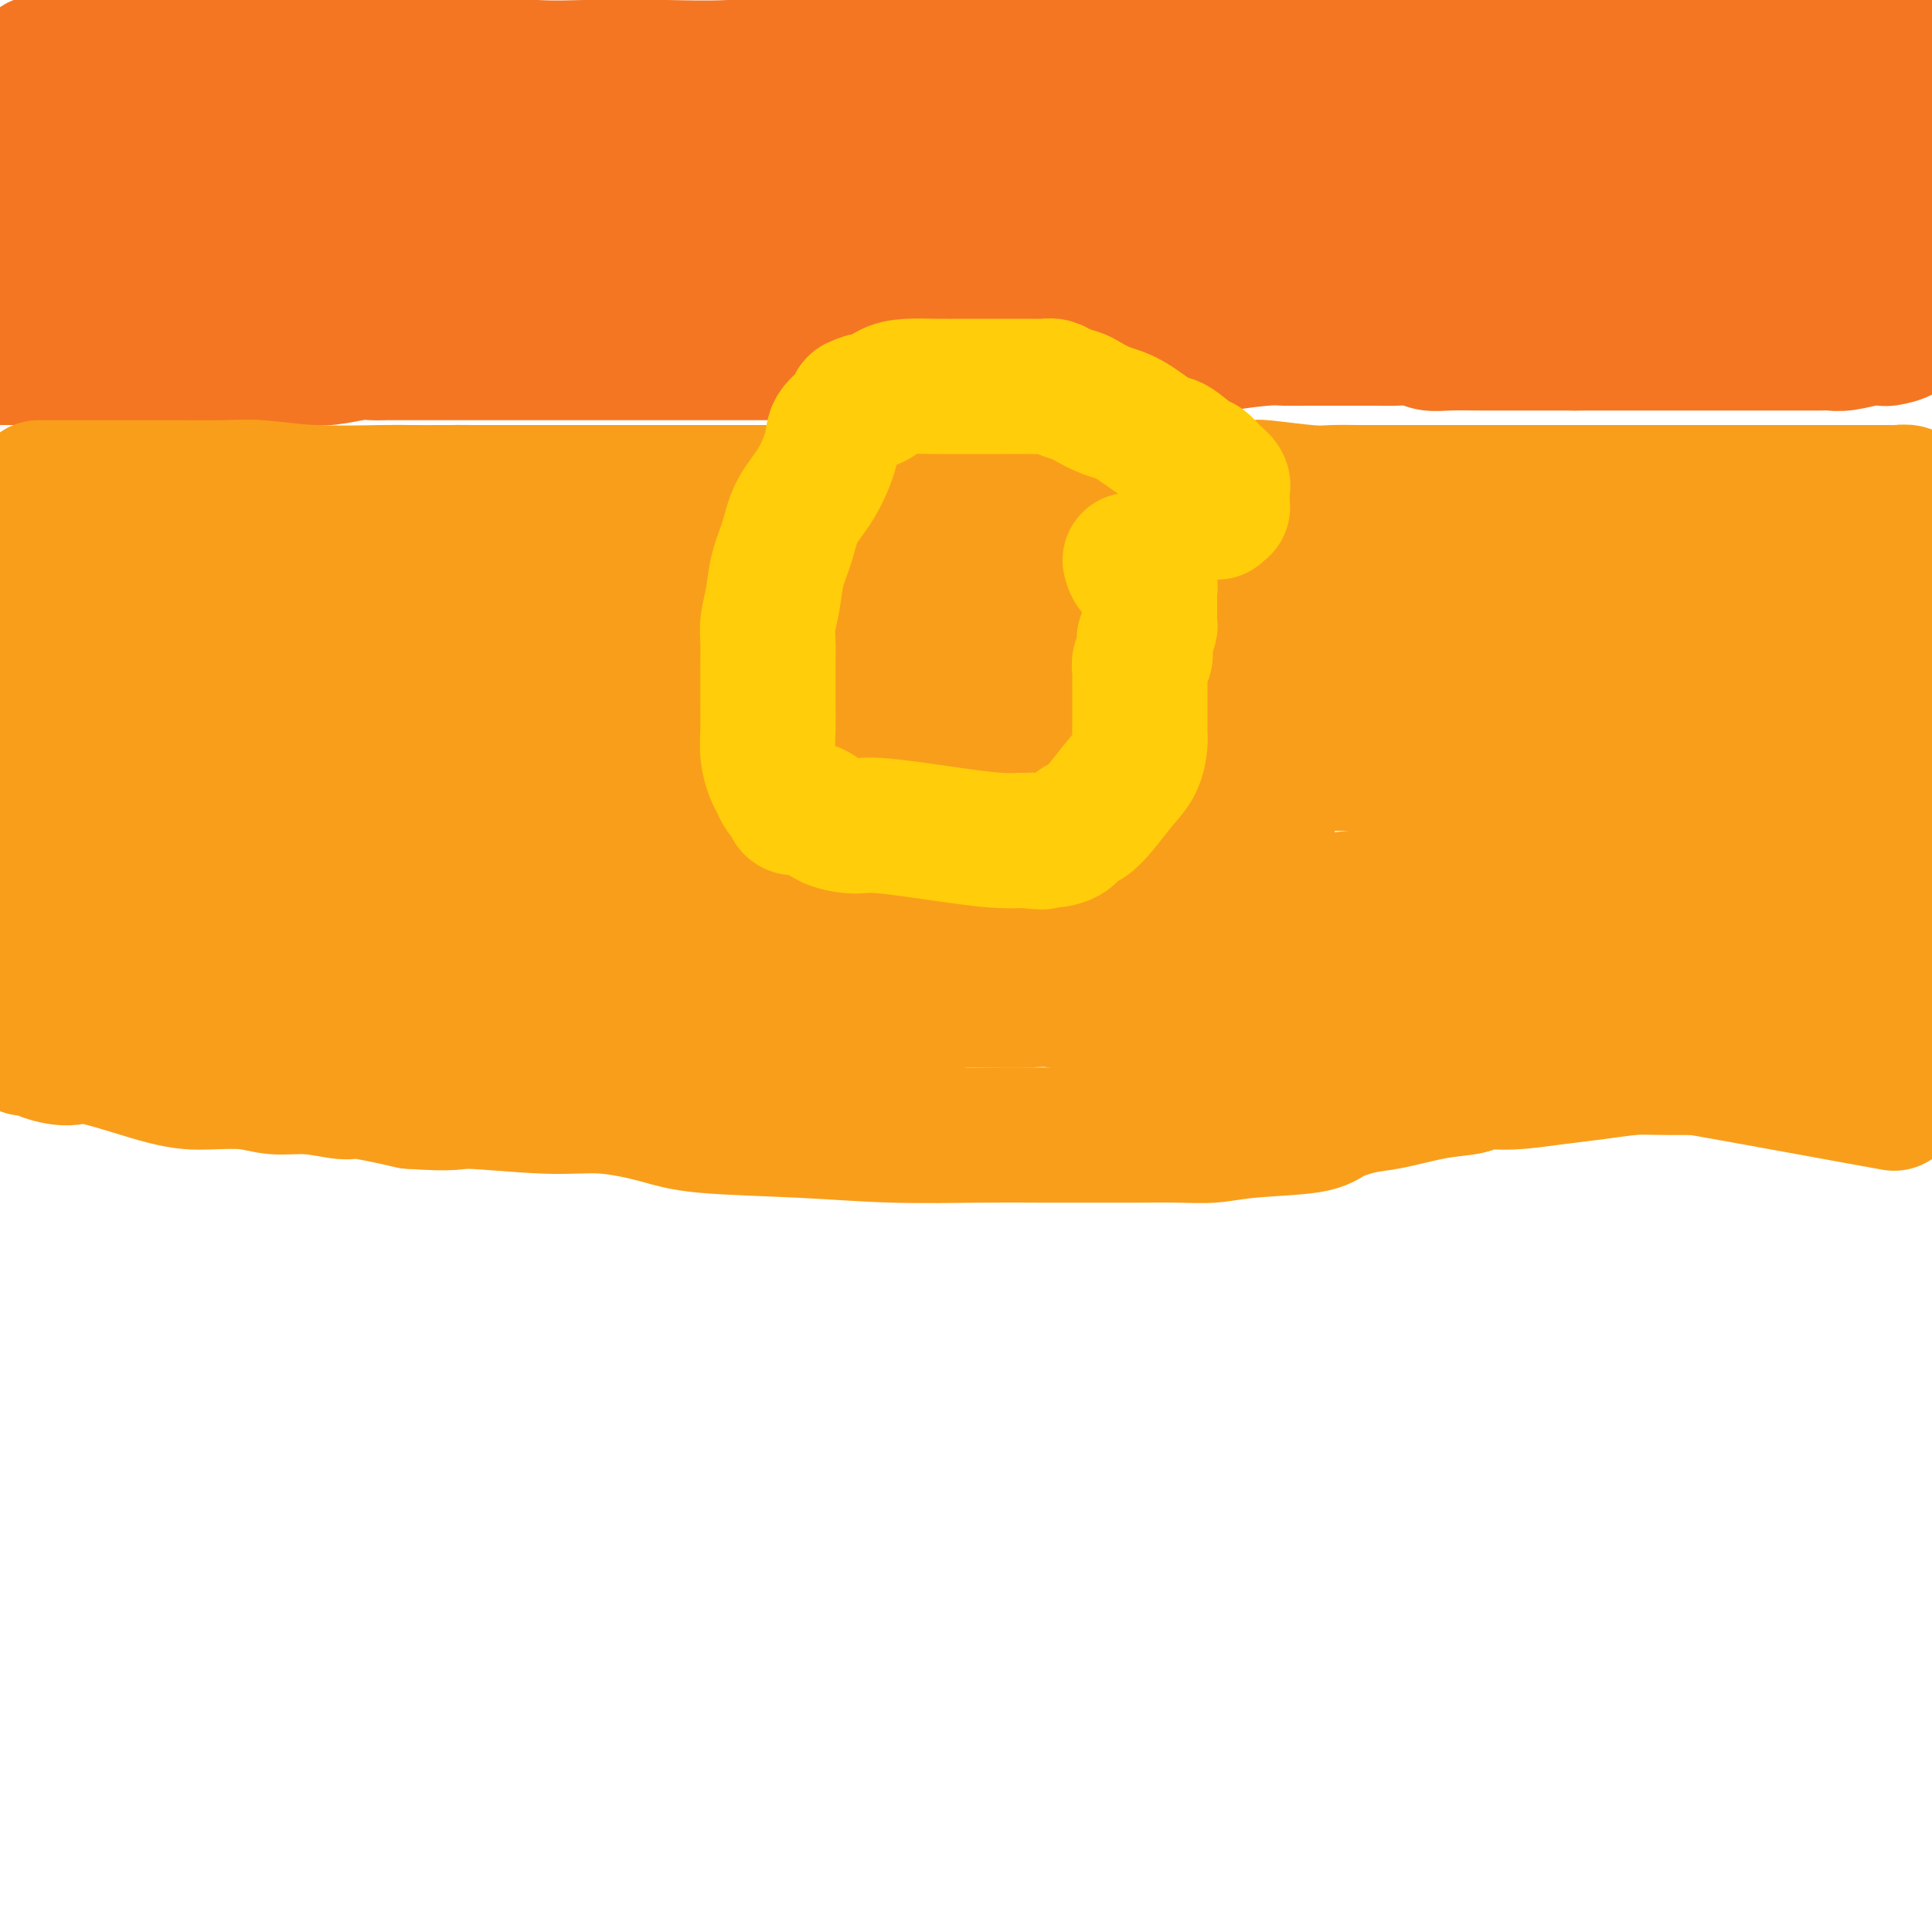 <svg viewBox='0 0 400 400' version='1.1' xmlns='http://www.w3.org/2000/svg' xmlns:xlink='http://www.w3.org/1999/xlink'><g fill='none' stroke='#FFCD0A' stroke-width='6' stroke-linecap='round' stroke-linejoin='round'><path d='M214,112c-0.001,-0.339 -0.003,-0.677 0,-1c0.003,-0.323 0.009,-0.629 0,-1c-0.009,-0.371 -0.034,-0.806 0,-1c0.034,-0.194 0.127,-0.145 0,0c-0.127,0.145 -0.473,0.387 -1,0c-0.527,-0.387 -1.234,-1.402 -2,-2c-0.766,-0.598 -1.591,-0.780 -2,-1c-0.409,-0.220 -0.403,-0.480 -1,-1c-0.597,-0.520 -1.799,-1.301 -4,-2c-2.201,-0.699 -5.402,-1.315 -7,-2c-1.598,-0.685 -1.592,-1.437 -2,-2c-0.408,-0.563 -1.229,-0.935 -2,-1c-0.771,-0.065 -1.491,0.179 -2,0c-0.509,-0.179 -0.806,-0.781 -1,-1c-0.194,-0.219 -0.286,-0.056 -1,0c-0.714,0.056 -2.049,0.005 -3,0c-0.951,-0.005 -1.518,0.036 -2,0c-0.482,-0.036 -0.878,-0.151 -2,0c-1.122,0.151 -2.971,0.566 -4,1c-1.029,0.434 -1.239,0.886 -2,1c-0.761,0.114 -2.075,-0.110 -3,0c-0.925,0.110 -1.463,0.555 -2,1'/><path d='M171,100c-2.002,0.686 -1.506,0.902 -2,1c-0.494,0.098 -1.977,0.078 -3,0c-1.023,-0.078 -1.585,-0.214 -2,0c-0.415,0.214 -0.685,0.779 -1,1c-0.315,0.221 -0.677,0.096 -1,0c-0.323,-0.096 -0.608,-0.165 -1,0c-0.392,0.165 -0.893,0.564 -1,1c-0.107,0.436 0.179,0.908 0,1c-0.179,0.092 -0.822,-0.196 -1,0c-0.178,0.196 0.108,0.875 0,1c-0.108,0.125 -0.609,-0.304 -1,0c-0.391,0.304 -0.672,1.343 -1,2c-0.328,0.657 -0.704,0.934 -1,2c-0.296,1.066 -0.513,2.921 -1,4c-0.487,1.079 -1.244,1.383 -2,3c-0.756,1.617 -1.512,4.547 -2,6c-0.488,1.453 -0.709,1.430 -1,2c-0.291,0.570 -0.653,1.735 -1,3c-0.347,1.265 -0.681,2.632 -1,4c-0.319,1.368 -0.624,2.738 -1,4c-0.376,1.262 -0.822,2.414 -1,3c-0.178,0.586 -0.086,0.604 0,1c0.086,0.396 0.167,1.170 0,2c-0.167,0.830 -0.581,1.715 -1,3c-0.419,1.285 -0.844,2.971 -1,4c-0.156,1.029 -0.042,1.400 0,2c0.042,0.600 0.011,1.429 0,2c-0.011,0.571 -0.003,0.885 0,2c0.003,1.115 0.001,3.033 0,4c-0.001,0.967 -0.000,0.984 0,1'/><path d='M144,159c-0.309,3.833 -0.080,2.914 0,3c0.080,0.086 0.011,1.175 0,2c-0.011,0.825 0.034,1.385 0,2c-0.034,0.615 -0.148,1.286 0,2c0.148,0.714 0.558,1.472 1,2c0.442,0.528 0.915,0.825 1,1c0.085,0.175 -0.219,0.228 0,1c0.219,0.772 0.962,2.262 2,3c1.038,0.738 2.373,0.722 3,1c0.627,0.278 0.547,0.849 1,1c0.453,0.151 1.439,-0.117 2,0c0.561,0.117 0.697,0.618 1,1c0.303,0.382 0.773,0.644 1,1c0.227,0.356 0.210,0.807 1,1c0.790,0.193 2.386,0.128 3,0c0.614,-0.128 0.245,-0.319 1,0c0.755,0.319 2.634,1.147 4,2c1.366,0.853 2.218,1.730 3,2c0.782,0.270 1.493,-0.067 3,0c1.507,0.067 3.811,0.540 5,1c1.189,0.460 1.262,0.908 2,1c0.738,0.092 2.140,-0.171 3,0c0.860,0.171 1.179,0.778 2,1c0.821,0.222 2.143,0.060 3,0c0.857,-0.060 1.250,-0.016 2,0c0.750,0.016 1.856,0.005 3,0c1.144,-0.005 2.326,-0.004 3,0c0.674,0.004 0.840,0.011 2,0c1.160,-0.011 3.312,-0.042 4,0c0.688,0.042 -0.089,0.155 0,0c0.089,-0.155 1.045,-0.577 2,-1'/><path d='M202,186c2.819,-0.329 1.868,-0.652 2,-1c0.132,-0.348 1.347,-0.720 2,-1c0.653,-0.280 0.744,-0.466 1,-1c0.256,-0.534 0.677,-1.415 1,-2c0.323,-0.585 0.547,-0.872 1,-1c0.453,-0.128 1.137,-0.095 2,-1c0.863,-0.905 1.907,-2.748 3,-4c1.093,-1.252 2.234,-1.914 3,-3c0.766,-1.086 1.157,-2.596 2,-4c0.843,-1.404 2.139,-2.701 3,-4c0.861,-1.299 1.289,-2.599 2,-4c0.711,-1.401 1.707,-2.903 2,-4c0.293,-1.097 -0.118,-1.788 0,-3c0.118,-1.212 0.764,-2.944 1,-4c0.236,-1.056 0.063,-1.436 0,-2c-0.063,-0.564 -0.017,-1.311 0,-2c0.017,-0.689 0.005,-1.318 0,-2c-0.005,-0.682 -0.001,-1.415 0,-2c0.001,-0.585 0.000,-1.020 0,-2c-0.000,-0.980 -0.000,-2.504 0,-3c0.000,-0.496 0.000,0.035 0,0c-0.000,-0.035 -0.000,-0.635 0,-1c0.000,-0.365 0.001,-0.493 0,-1c-0.001,-0.507 -0.004,-1.393 0,-2c0.004,-0.607 0.015,-0.936 0,-1c-0.015,-0.064 -0.057,0.138 0,0c0.057,-0.138 0.211,-0.614 0,-1c-0.211,-0.386 -0.789,-0.681 -1,-1c-0.211,-0.319 -0.057,-0.663 0,-1c0.057,-0.337 0.016,-0.668 0,-1c-0.016,-0.332 -0.008,-0.666 0,-1'/><path d='M226,126c-0.408,-5.019 -1.429,-2.567 -2,-2c-0.571,0.567 -0.692,-0.751 -1,-2c-0.308,-1.249 -0.803,-2.430 -1,-3c-0.197,-0.570 -0.095,-0.530 0,-1c0.095,-0.470 0.184,-1.450 0,-2c-0.184,-0.550 -0.640,-0.668 -1,-1c-0.360,-0.332 -0.622,-0.876 -1,-1c-0.378,-0.124 -0.871,0.173 -1,0c-0.129,-0.173 0.106,-0.817 0,-1c-0.106,-0.183 -0.554,0.096 -1,0c-0.446,-0.096 -0.889,-0.565 -1,-1c-0.111,-0.435 0.110,-0.834 0,-1c-0.110,-0.166 -0.552,-0.097 -1,0c-0.448,0.097 -0.904,0.222 -1,0c-0.096,-0.222 0.166,-0.790 0,-1c-0.166,-0.210 -0.762,-0.060 -1,0c-0.238,0.060 -0.119,0.030 0,0'/></g>
<g fill='none' stroke='#FFCD0A' stroke-width='28' stroke-linecap='round' stroke-linejoin='round'><path d='M193,146c0.325,-0.034 0.650,-0.067 1,0c0.350,0.067 0.724,0.236 1,0c0.276,-0.236 0.452,-0.875 1,-1c0.548,-0.125 1.467,0.266 2,0c0.533,-0.266 0.679,-1.187 1,-2c0.321,-0.813 0.818,-1.516 1,-2c0.182,-0.484 0.049,-0.749 0,-1c-0.049,-0.251 -0.013,-0.487 0,-1c0.013,-0.513 0.003,-1.304 0,-2c-0.003,-0.696 -0.000,-1.299 0,-2c0.000,-0.701 -0.003,-1.501 0,-2c0.003,-0.499 0.012,-0.698 0,-1c-0.012,-0.302 -0.046,-0.707 0,-1c0.046,-0.293 0.171,-0.474 0,-1c-0.171,-0.526 -0.637,-1.398 -1,-2c-0.363,-0.602 -0.623,-0.935 -1,-1c-0.377,-0.065 -0.872,0.137 -1,0c-0.128,-0.137 0.109,-0.614 0,-1c-0.109,-0.386 -0.565,-0.681 -1,-1c-0.435,-0.319 -0.849,-0.663 -1,-1c-0.151,-0.337 -0.041,-0.668 0,-1c0.041,-0.332 0.011,-0.666 0,-1c-0.011,-0.334 -0.003,-0.667 0,-1c0.003,-0.333 0.002,-0.667 0,-1'/><path d='M195,120c-0.714,-3.255 0.001,-1.393 0,-1c-0.001,0.393 -0.719,-0.682 -1,-1c-0.281,-0.318 -0.127,0.121 0,0c0.127,-0.121 0.226,-0.802 0,-1c-0.226,-0.198 -0.778,0.087 -1,0c-0.222,-0.087 -0.116,-0.545 0,-1c0.116,-0.455 0.242,-0.907 0,-1c-0.242,-0.093 -0.851,0.171 -1,0c-0.149,-0.171 0.164,-0.778 0,-1c-0.164,-0.222 -0.803,-0.060 -1,0c-0.197,0.060 0.049,0.016 0,0c-0.049,-0.016 -0.393,-0.004 -1,0c-0.607,0.004 -1.476,0.001 -2,0c-0.524,-0.001 -0.704,-0.000 -1,0c-0.296,0.000 -0.709,0.000 -1,0c-0.291,-0.000 -0.459,-0.000 -1,0c-0.541,0.000 -1.454,0.000 -2,0c-0.546,-0.000 -0.724,-0.000 -1,0c-0.276,0.000 -0.651,0.000 -1,0c-0.349,-0.000 -0.671,-0.000 -1,0c-0.329,0.000 -0.665,0.000 -1,0c-0.335,-0.000 -0.667,-0.000 -1,0'/><path d='M178,114c-2.345,-0.155 -1.207,-0.041 -1,0c0.207,0.041 -0.518,0.011 -1,0c-0.482,-0.011 -0.721,-0.003 -1,0c-0.279,0.003 -0.600,-0.000 -1,0c-0.400,0.000 -0.880,0.004 -1,0c-0.120,-0.004 0.122,-0.016 0,0c-0.122,0.016 -0.606,0.061 -1,0c-0.394,-0.061 -0.698,-0.227 -1,0c-0.302,0.227 -0.602,0.849 -1,1c-0.398,0.151 -0.895,-0.167 -1,0c-0.105,0.167 0.183,0.818 0,1c-0.183,0.182 -0.836,-0.107 -1,0c-0.164,0.107 0.163,0.610 0,1c-0.163,0.390 -0.814,0.668 -1,1c-0.186,0.332 0.095,0.718 0,1c-0.095,0.282 -0.564,0.461 -1,1c-0.436,0.539 -0.839,1.440 -1,2c-0.161,0.560 -0.081,0.780 0,1'/><path d='M165,123c-0.845,1.415 -0.959,0.953 -1,1c-0.041,0.047 -0.010,0.604 0,1c0.010,0.396 -0.001,0.631 0,1c0.001,0.369 0.014,0.872 0,1c-0.014,0.128 -0.055,-0.120 0,0c0.055,0.120 0.207,0.607 0,1c-0.207,0.393 -0.774,0.693 -1,1c-0.226,0.307 -0.113,0.621 0,1c0.113,0.379 0.226,0.821 0,1c-0.226,0.179 -0.792,0.093 -1,0c-0.208,-0.093 -0.060,-0.192 0,0c0.060,0.192 0.031,0.677 0,1c-0.031,0.323 -0.065,0.486 0,1c0.065,0.514 0.228,1.380 0,2c-0.228,0.620 -0.846,0.993 -1,1c-0.154,0.007 0.156,-0.352 0,0c-0.156,0.352 -0.778,1.414 -1,2c-0.222,0.586 -0.046,0.695 0,1c0.046,0.305 -0.040,0.807 0,1c0.040,0.193 0.207,0.079 0,0c-0.207,-0.079 -0.788,-0.122 -1,0c-0.212,0.122 -0.057,0.410 0,1c0.057,0.590 0.015,1.482 0,2c-0.015,0.518 -0.004,0.664 0,1c0.004,0.336 0.001,0.863 0,1c-0.001,0.137 -0.000,-0.117 0,0c0.000,0.117 0.000,0.605 0,1c-0.000,0.395 -0.000,0.698 0,1'/><path d='M159,147c-0.928,3.875 -0.249,1.563 0,1c0.249,-0.563 0.067,0.622 0,1c-0.067,0.378 -0.018,-0.052 0,0c0.018,0.052 0.005,0.588 0,1c-0.005,0.412 -0.001,0.702 0,1c0.001,0.298 0.000,0.605 0,1c-0.000,0.395 -0.000,0.880 0,1c0.000,0.120 0.000,-0.123 0,0c-0.000,0.123 0.000,0.611 0,1c-0.000,0.389 -0.000,0.678 0,1c0.000,0.322 0.000,0.677 0,1c-0.000,0.323 -0.001,0.612 0,1c0.001,0.388 0.004,0.873 0,1c-0.004,0.127 -0.015,-0.106 0,0c0.015,0.106 0.057,0.549 0,1c-0.057,0.451 -0.212,0.909 0,1c0.212,0.091 0.792,-0.186 1,0c0.208,0.186 0.045,0.833 0,1c-0.045,0.167 0.029,-0.147 0,0c-0.029,0.147 -0.163,0.756 0,1c0.163,0.244 0.621,0.122 1,0c0.379,-0.122 0.679,-0.243 1,0c0.321,0.243 0.663,0.850 1,1c0.337,0.150 0.668,-0.156 1,0c0.332,0.156 0.666,0.774 1,1c0.334,0.226 0.667,0.061 1,0c0.333,-0.061 0.667,-0.017 1,0c0.333,0.017 0.667,0.009 1,0'/><path d='M168,164c1.194,0.305 0.179,0.068 0,0c-0.179,-0.068 0.477,0.034 1,0c0.523,-0.034 0.914,-0.205 1,0c0.086,0.205 -0.134,0.786 0,1c0.134,0.214 0.623,0.061 1,0c0.377,-0.061 0.642,-0.030 1,0c0.358,0.030 0.807,0.061 1,0c0.193,-0.061 0.128,-0.213 0,0c-0.128,0.213 -0.318,0.789 0,1c0.318,0.211 1.146,0.055 2,0c0.854,-0.055 1.734,-0.011 2,0c0.266,0.011 -0.084,-0.011 0,0c0.084,0.011 0.601,0.056 1,0c0.399,-0.056 0.682,-0.211 1,0c0.318,0.211 0.673,0.789 1,1c0.327,0.211 0.626,0.057 1,0c0.374,-0.057 0.821,-0.015 1,0c0.179,0.015 0.089,0.004 0,0c-0.089,-0.004 -0.177,-0.001 0,0c0.177,0.001 0.621,0.001 1,0c0.379,-0.001 0.694,-0.001 1,0c0.306,0.001 0.602,0.004 1,0c0.398,-0.004 0.898,-0.015 1,0c0.102,0.015 -0.194,0.057 0,0c0.194,-0.057 0.878,-0.211 1,0c0.122,0.211 -0.318,0.789 0,1c0.318,0.211 1.393,0.057 2,0c0.607,-0.057 0.745,-0.016 1,0c0.255,0.016 0.628,0.008 1,0'/><path d='M191,168c3.511,0.619 0.787,0.166 0,0c-0.787,-0.166 0.363,-0.045 1,0c0.637,0.045 0.762,0.012 1,0c0.238,-0.012 0.590,-0.004 1,0c0.410,0.004 0.880,0.005 1,0c0.120,-0.005 -0.108,-0.015 0,0c0.108,0.015 0.554,0.057 1,0c0.446,-0.057 0.894,-0.211 1,0c0.106,0.211 -0.130,0.789 0,1c0.130,0.211 0.626,0.057 1,0c0.374,-0.057 0.625,-0.015 1,0c0.375,0.015 0.874,0.005 1,0c0.126,-0.005 -0.120,-0.004 0,0c0.120,0.004 0.607,0.011 1,0c0.393,-0.011 0.693,-0.041 1,0c0.307,0.041 0.621,0.153 1,0c0.379,-0.153 0.823,-0.569 1,-1c0.177,-0.431 0.089,-0.875 0,-1c-0.089,-0.125 -0.177,0.069 0,0c0.177,-0.069 0.621,-0.400 1,-1c0.379,-0.600 0.694,-1.470 1,-2c0.306,-0.530 0.603,-0.719 1,-1c0.397,-0.281 0.894,-0.653 1,-1c0.106,-0.347 -0.178,-0.670 0,-1c0.178,-0.330 0.817,-0.666 1,-1c0.183,-0.334 -0.091,-0.667 0,-1c0.091,-0.333 0.545,-0.667 1,-1'/><path d='M210,158c1.099,-1.819 0.347,-0.865 0,-1c-0.347,-0.135 -0.289,-1.359 0,-2c0.289,-0.641 0.810,-0.700 1,-1c0.190,-0.300 0.051,-0.840 0,-1c-0.051,-0.160 -0.014,0.059 0,0c0.014,-0.059 0.004,-0.397 0,-1c-0.004,-0.603 -0.001,-1.471 0,-2c0.001,-0.529 0.000,-0.719 0,-1c-0.000,-0.281 -0.000,-0.653 0,-1c0.000,-0.347 -0.000,-0.669 0,-1c0.000,-0.331 0.000,-0.670 0,-1c-0.000,-0.330 -0.001,-0.651 0,-1c0.001,-0.349 0.004,-0.726 0,-1c-0.004,-0.274 -0.015,-0.445 0,-1c0.015,-0.555 0.057,-1.493 0,-2c-0.057,-0.507 -0.211,-0.584 0,-1c0.211,-0.416 0.789,-1.172 1,-2c0.211,-0.828 0.057,-1.727 0,-2c-0.057,-0.273 -0.015,0.082 0,0c0.015,-0.082 0.004,-0.599 0,-1c-0.004,-0.401 -0.001,-0.685 0,-1c0.001,-0.315 0.000,-0.662 0,-1c-0.000,-0.338 -0.000,-0.668 0,-1c0.000,-0.332 0.001,-0.667 0,-1c-0.001,-0.333 -0.003,-0.664 0,-1c0.003,-0.336 0.012,-0.679 0,-1c-0.012,-0.321 -0.044,-0.622 0,-1c0.044,-0.378 0.166,-0.832 0,-1c-0.166,-0.168 -0.619,-0.048 -1,0c-0.381,0.048 -0.691,0.024 -1,0'/><path d='M210,127c0.044,-5.018 0.152,-2.061 0,-1c-0.152,1.061 -0.566,0.228 -1,0c-0.434,-0.228 -0.890,0.149 -1,0c-0.110,-0.149 0.125,-0.825 0,-1c-0.125,-0.175 -0.611,0.150 -1,0c-0.389,-0.150 -0.681,-0.776 -1,-1c-0.319,-0.224 -0.667,-0.046 -1,0c-0.333,0.046 -0.653,-0.040 -1,0c-0.347,0.040 -0.723,0.207 -1,0c-0.277,-0.207 -0.455,-0.787 -1,-1c-0.545,-0.213 -1.455,-0.057 -2,0c-0.545,0.057 -0.723,0.015 -1,0c-0.277,-0.015 -0.651,-0.004 -1,0c-0.349,0.004 -0.671,0.001 -1,0c-0.329,-0.001 -0.666,-0.000 -1,0c-0.334,0.000 -0.667,0.000 -1,0c-0.333,-0.000 -0.667,-0.000 -1,0c-0.333,0.000 -0.667,-0.000 -1,0c-0.333,0.000 -0.667,0.000 -1,0c-0.333,-0.000 -0.666,-0.001 -1,0c-0.334,0.001 -0.668,0.003 -1,0c-0.332,-0.003 -0.663,-0.011 -1,0c-0.337,0.011 -0.682,0.039 -1,0c-0.318,-0.039 -0.610,-0.147 -1,0c-0.390,0.147 -0.878,0.548 -1,1c-0.122,0.452 0.122,0.956 0,1c-0.122,0.044 -0.610,-0.373 -1,0c-0.390,0.373 -0.683,1.535 -1,2c-0.317,0.465 -0.659,0.232 -1,0'/><path d='M183,127c-0.555,0.651 0.058,0.278 0,1c-0.058,0.722 -0.785,2.539 -1,3c-0.215,0.461 0.083,-0.435 0,0c-0.083,0.435 -0.548,2.199 -1,3c-0.452,0.801 -0.892,0.638 -1,1c-0.108,0.362 0.116,1.249 0,2c-0.116,0.751 -0.571,1.367 -1,2c-0.429,0.633 -0.833,1.283 -1,2c-0.167,0.717 -0.097,1.502 0,2c0.097,0.498 0.222,0.711 0,1c-0.222,0.289 -0.792,0.656 -1,1c-0.208,0.344 -0.056,0.665 0,1c0.056,0.335 0.015,0.685 0,1c-0.015,0.315 -0.004,0.595 0,1c0.004,0.405 0.001,0.933 0,1c-0.001,0.067 -0.000,-0.329 0,0c0.000,0.329 0.000,1.384 0,2c-0.000,0.616 -0.000,0.795 0,1c0.000,0.205 0.000,0.436 0,1c-0.000,0.564 -0.000,1.460 0,2c0.000,0.540 0.000,0.722 0,1c-0.000,0.278 -0.000,0.652 0,1c0.000,0.348 0.000,0.672 0,1c-0.000,0.328 -0.000,0.662 0,1c0.000,0.338 0.000,0.682 0,1c-0.000,0.318 -0.000,0.610 0,1c0.000,0.390 0.000,0.878 0,1c-0.000,0.122 -0.000,-0.121 0,0c0.000,0.121 0.000,0.606 0,1c-0.000,0.394 -0.000,0.697 0,1'/><path d='M177,164c-0.000,2.812 -0.001,1.342 0,1c0.001,-0.342 0.003,0.445 0,1c-0.003,0.555 -0.011,0.880 0,1c0.011,0.120 0.040,0.036 0,0c-0.040,-0.036 -0.150,-0.025 0,0c0.150,0.025 0.561,0.063 1,0c0.439,-0.063 0.906,-0.228 1,0c0.094,0.228 -0.185,0.848 0,1c0.185,0.152 0.833,-0.166 1,0c0.167,0.166 -0.147,0.815 0,1c0.147,0.185 0.757,-0.094 1,0c0.243,0.094 0.120,0.561 0,1c-0.120,0.439 -0.239,0.849 0,1c0.239,0.151 0.834,0.045 1,0c0.166,-0.045 -0.096,-0.027 0,0c0.096,0.027 0.552,0.062 1,0c0.448,-0.062 0.890,-0.223 1,0c0.110,0.223 -0.111,0.829 0,1c0.111,0.171 0.555,-0.094 1,0c0.445,0.094 0.893,0.547 1,1c0.107,0.453 -0.126,0.906 0,1c0.126,0.094 0.611,-0.171 1,0c0.389,0.171 0.682,0.778 1,1c0.318,0.222 0.663,0.060 1,0c0.337,-0.060 0.668,-0.017 1,0c0.332,0.017 0.666,0.009 1,0'/><path d='M191,175c1.496,0.619 0.237,0.166 0,0c-0.237,-0.166 0.548,-0.044 1,0c0.452,0.044 0.570,0.012 1,0c0.430,-0.012 1.173,-0.003 1,0c-0.173,0.003 -1.260,0.001 -2,0c-0.740,-0.001 -1.133,-0.000 -1,0c0.133,0.000 0.793,0.000 0,0c-0.793,-0.000 -3.039,-0.001 -4,0c-0.961,0.001 -0.639,0.004 -1,0c-0.361,-0.004 -1.406,-0.015 -2,0c-0.594,0.015 -0.737,0.057 -1,0c-0.263,-0.057 -0.648,-0.211 -1,0c-0.352,0.211 -0.673,0.789 -1,1c-0.327,0.211 -0.662,0.057 -1,0c-0.338,-0.057 -0.681,-0.015 -1,0c-0.319,0.015 -0.614,0.004 -1,0c-0.386,-0.004 -0.864,-0.001 -1,0c-0.136,0.001 0.068,0.000 0,0c-0.068,-0.000 -0.410,-0.000 -1,0c-0.590,0.000 -1.428,0.000 -2,0c-0.572,-0.000 -0.878,-0.000 -1,0c-0.122,0.000 -0.061,0.000 0,0'/><path d='M173,176c-3.428,0.155 -1.496,0.042 -1,0c0.496,-0.042 -0.442,-0.015 -1,0c-0.558,0.015 -0.737,0.017 -1,0c-0.263,-0.017 -0.610,-0.051 -1,0c-0.390,0.051 -0.821,0.189 -1,0c-0.179,-0.189 -0.104,-0.706 0,-1c0.104,-0.294 0.238,-0.366 0,-1c-0.238,-0.634 -0.848,-1.831 -1,-3c-0.152,-1.169 0.155,-2.309 0,-3c-0.155,-0.691 -0.773,-0.934 -1,-1c-0.227,-0.066 -0.062,0.044 0,0c0.062,-0.044 0.023,-0.241 0,-1c-0.023,-0.759 -0.029,-2.078 0,-3c0.029,-0.922 0.092,-1.445 0,-2c-0.092,-0.555 -0.340,-1.141 0,-2c0.340,-0.859 1.268,-1.991 2,-3c0.732,-1.009 1.267,-1.895 2,-3c0.733,-1.105 1.662,-2.427 2,-3c0.338,-0.573 0.084,-0.395 1,-1c0.916,-0.605 3.001,-1.991 4,-3c0.999,-1.009 0.912,-1.640 1,-2c0.088,-0.360 0.352,-0.448 1,-1c0.648,-0.552 1.679,-1.569 2,-2c0.321,-0.431 -0.069,-0.276 0,-1c0.069,-0.724 0.596,-2.328 1,-3c0.404,-0.672 0.686,-0.412 1,-1c0.314,-0.588 0.661,-2.025 1,-3c0.339,-0.975 0.669,-1.487 1,-2'/><path d='M185,131c3.161,-4.737 1.564,-2.579 1,-2c-0.564,0.579 -0.095,-0.422 0,-1c0.095,-0.578 -0.185,-0.733 0,-1c0.185,-0.267 0.833,-0.646 1,-1c0.167,-0.354 -0.147,-0.682 0,-1c0.147,-0.318 0.757,-0.624 1,-1c0.243,-0.376 0.120,-0.822 0,-1c-0.120,-0.178 -0.239,-0.089 0,0c0.239,0.089 0.834,0.178 1,0c0.166,-0.178 -0.096,-0.622 0,-1c0.096,-0.378 0.551,-0.690 1,-1c0.449,-0.310 0.894,-0.618 1,-1c0.106,-0.382 -0.125,-0.838 0,-1c0.125,-0.162 0.607,-0.029 1,0c0.393,0.029 0.697,-0.045 1,0c0.303,0.045 0.606,0.208 1,0c0.394,-0.208 0.879,-0.788 1,-1c0.121,-0.212 -0.121,-0.057 0,0c0.121,0.057 0.607,0.015 1,0c0.393,-0.015 0.693,-0.004 1,0c0.307,0.004 0.621,0.001 1,0c0.379,-0.001 0.823,-0.000 1,0c0.177,0.000 0.089,0.000 0,0'/><path d='M199,118c1.333,-0.333 0.667,-0.167 0,0'/></g>
<g fill='none' stroke='#F47623' stroke-width='28' stroke-linecap='round' stroke-linejoin='round'><path d='M8,14c-0.253,-0.423 -0.507,-0.845 0,-1c0.507,-0.155 1.774,-0.041 3,0c1.226,0.041 2.411,0.011 3,0c0.589,-0.011 0.584,-0.003 1,0c0.416,0.003 1.255,0.001 2,0c0.745,-0.001 1.396,-0.000 2,0c0.604,0.000 1.161,0.000 2,0c0.839,-0.000 1.960,-0.000 3,0c1.040,0.000 2.001,0.000 3,0c0.999,-0.000 2.038,0.000 4,0c1.962,-0.000 4.848,-0.000 7,0c2.152,0.000 3.568,0.000 5,0c1.432,-0.000 2.878,-0.000 5,0c2.122,0.000 4.919,0.000 6,0c1.081,-0.000 0.446,-0.001 3,0c2.554,0.001 8.299,0.004 12,0c3.701,-0.004 5.359,-0.015 8,0c2.641,0.015 6.264,0.057 9,0c2.736,-0.057 4.584,-0.212 9,0c4.416,0.212 11.401,0.790 16,1c4.599,0.210 6.813,0.053 10,0c3.187,-0.053 7.349,-0.000 10,0c2.651,0.000 3.793,-0.051 7,0c3.207,0.051 8.479,0.206 13,0c4.521,-0.206 8.292,-0.773 11,-1c2.708,-0.227 4.354,-0.113 6,0'/><path d='M168,13c27.074,-0.337 14.757,-0.679 12,-1c-2.757,-0.321 4.044,-0.622 11,-1c6.956,-0.378 14.065,-0.833 19,-1c4.935,-0.167 7.696,-0.045 11,0c3.304,0.045 7.151,0.012 10,0c2.849,-0.012 4.700,-0.003 8,0c3.300,0.003 8.049,0.001 12,0c3.951,-0.001 7.105,-0.000 10,0c2.895,0.000 5.530,0.000 10,0c4.470,-0.000 10.775,-0.000 13,0c2.225,0.000 0.368,0.000 4,0c3.632,-0.000 12.751,-0.000 17,0c4.249,0.000 3.627,0.000 6,0c2.373,-0.000 7.742,-0.000 13,0c5.258,0.000 10.404,0.000 14,0c3.596,-0.000 5.642,-0.000 7,0c1.358,0.000 2.026,0.000 3,0c0.974,-0.000 2.252,-0.000 3,0c0.748,0.000 0.965,0.000 2,0c1.035,-0.000 2.887,-0.000 4,0c1.113,0.000 1.487,0.000 2,0c0.513,-0.000 1.167,-0.000 2,0c0.833,0.000 1.846,0.000 3,0c1.154,-0.000 2.449,-0.001 4,0c1.551,0.001 3.358,0.003 5,0c1.642,-0.003 3.121,-0.011 4,0c0.879,0.011 1.160,0.041 2,0c0.840,-0.041 2.240,-0.155 3,0c0.760,0.155 0.880,0.577 1,1'/><path d='M383,11c26.943,0.109 7.799,-0.117 1,0c-6.799,0.117 -1.255,0.578 1,1c2.255,0.422 1.220,0.805 1,1c-0.220,0.195 0.374,0.202 1,1c0.626,0.798 1.282,2.388 2,3c0.718,0.612 1.498,0.248 2,1c0.502,0.752 0.727,2.622 1,4c0.273,1.378 0.595,2.264 1,3c0.405,0.736 0.893,1.324 1,2c0.107,0.676 -0.168,1.442 0,2c0.168,0.558 0.777,0.909 1,1c0.223,0.091 0.060,-0.077 0,0c-0.060,0.077 -0.016,0.398 0,1c0.016,0.602 0.005,1.486 0,2c-0.005,0.514 -0.004,0.660 0,1c0.004,0.340 0.012,0.876 0,1c-0.012,0.124 -0.044,-0.163 0,0c0.044,0.163 0.165,0.776 0,1c-0.165,0.224 -0.616,0.060 -1,0c-0.384,-0.060 -0.701,-0.016 -1,0c-0.299,0.016 -0.581,0.004 -1,0c-0.419,-0.004 -0.977,-0.001 -2,0c-1.023,0.001 -2.512,0.001 -4,0'/><path d='M386,36c-1.979,0.065 -2.425,0.227 -4,0c-1.575,-0.227 -4.279,-0.845 -6,-1c-1.721,-0.155 -2.460,0.151 -6,0c-3.540,-0.151 -9.881,-0.758 -14,-1c-4.119,-0.242 -6.018,-0.118 -9,0c-2.982,0.118 -7.049,0.229 -9,0c-1.951,-0.229 -1.786,-0.797 -4,-1c-2.214,-0.203 -6.808,-0.040 -10,0c-3.192,0.040 -4.981,-0.042 -7,0c-2.019,0.042 -4.269,0.207 -6,0c-1.731,-0.207 -2.944,-0.788 -5,-1c-2.056,-0.212 -4.957,-0.057 -7,0c-2.043,0.057 -3.229,0.015 -5,0c-1.771,-0.015 -4.127,-0.004 -6,0c-1.873,0.004 -3.264,0.001 -7,0c-3.736,-0.001 -9.816,0.001 -14,0c-4.184,-0.001 -6.471,-0.004 -8,0c-1.529,0.004 -2.299,0.015 -4,0c-1.701,-0.015 -4.331,-0.057 -7,0c-2.669,0.057 -5.377,0.211 -9,0c-3.623,-0.211 -8.162,-0.789 -11,-1c-2.838,-0.211 -3.975,-0.057 -6,0c-2.025,0.057 -4.937,0.015 -7,0c-2.063,-0.015 -3.278,-0.004 -6,0c-2.722,0.004 -6.950,0.001 -10,0c-3.050,-0.001 -4.923,-0.000 -7,0c-2.077,0.000 -4.358,0.000 -7,0c-2.642,-0.000 -5.646,-0.000 -7,0c-1.354,0.000 -1.057,0.000 -3,0c-1.943,-0.000 -6.127,-0.000 -9,0c-2.873,0.000 -4.437,0.000 -6,0'/><path d='M160,31c-36.279,-0.761 -13.976,-0.162 -7,0c6.976,0.162 -1.374,-0.112 -7,0c-5.626,0.112 -8.529,0.611 -11,1c-2.471,0.389 -4.511,0.669 -7,1c-2.489,0.331 -5.426,0.715 -8,1c-2.574,0.285 -4.784,0.472 -8,1c-3.216,0.528 -7.439,1.397 -11,2c-3.561,0.603 -6.459,0.940 -8,1c-1.541,0.060 -1.726,-0.158 -3,0c-1.274,0.158 -3.637,0.691 -6,1c-2.363,0.309 -4.727,0.394 -8,1c-3.273,0.606 -7.455,1.731 -10,2c-2.545,0.269 -3.455,-0.320 -5,0c-1.545,0.320 -3.727,1.549 -7,2c-3.273,0.451 -7.637,0.125 -10,0c-2.363,-0.125 -2.725,-0.047 -4,0c-1.275,0.047 -3.465,0.065 -5,0c-1.535,-0.065 -2.417,-0.214 -4,0c-1.583,0.214 -3.868,0.789 -5,1c-1.132,0.211 -1.113,0.056 -3,0c-1.887,-0.056 -5.681,-0.015 -8,0c-2.319,0.015 -3.164,0.004 -4,0c-0.836,-0.004 -1.664,-0.001 -3,0c-1.336,0.001 -3.180,0.000 -4,0c-0.820,-0.000 -0.615,-0.000 -1,0c-0.385,0.000 -1.361,0.000 -2,0c-0.639,-0.000 -0.941,-0.000 -1,0c-0.059,0.000 0.126,0.000 0,0c-0.126,-0.000 -0.563,-0.000 -1,0'/><path d='M0,37c-0.286,0.152 -0.571,0.304 0,0c0.571,-0.304 1.999,-1.065 3,-2c1.001,-0.935 1.575,-2.044 2,-3c0.425,-0.956 0.701,-1.759 1,-2c0.299,-0.241 0.623,0.079 1,0c0.377,-0.079 0.809,-0.556 1,-1c0.191,-0.444 0.142,-0.853 0,-1c-0.142,-0.147 -0.377,-0.032 0,0c0.377,0.032 1.368,-0.020 2,0c0.632,0.020 0.907,0.110 1,0c0.093,-0.110 0.004,-0.421 1,0c0.996,0.421 3.076,1.575 4,2c0.924,0.425 0.693,0.121 2,0c1.307,-0.121 4.154,-0.061 7,0'/><path d='M25,30c4.024,0.523 6.585,0.831 10,1c3.415,0.169 7.684,0.200 13,0c5.316,-0.200 11.679,-0.632 16,-1c4.321,-0.368 6.598,-0.673 9,-1c2.402,-0.327 4.927,-0.676 7,-1c2.073,-0.324 3.692,-0.622 5,-1c1.308,-0.378 2.303,-0.836 3,-1c0.697,-0.164 1.094,-0.033 2,0c0.906,0.033 2.320,-0.033 2,0c-0.320,0.033 -2.374,0.163 -4,0c-1.626,-0.163 -2.825,-0.619 -7,0c-4.175,0.619 -11.325,2.312 -18,4c-6.675,1.688 -12.874,3.370 -21,6c-8.126,2.630 -18.180,6.207 -24,8c-5.820,1.793 -7.405,1.801 -9,2c-1.595,0.199 -3.201,0.589 -4,1c-0.799,0.411 -0.792,0.841 -1,1c-0.208,0.159 -0.631,0.045 -1,0c-0.369,-0.045 -0.685,-0.023 -1,0'/><path d='M2,48c-9.437,2.753 -2.529,0.635 0,0c2.529,-0.635 0.680,0.211 0,1c-0.680,0.789 -0.192,1.519 0,2c0.192,0.481 0.089,0.711 0,1c-0.089,0.289 -0.164,0.637 0,1c0.164,0.363 0.568,0.740 1,1c0.432,0.260 0.892,0.402 1,1c0.108,0.598 -0.136,1.653 0,2c0.136,0.347 0.651,-0.012 1,0c0.349,0.012 0.533,0.396 1,1c0.467,0.604 1.219,1.430 2,2c0.781,0.570 1.591,0.885 2,1c0.409,0.115 0.417,0.031 1,0c0.583,-0.031 1.740,-0.009 2,0c0.260,0.009 -0.378,0.004 0,0c0.378,-0.004 1.771,-0.007 3,0c1.229,0.007 2.294,0.022 3,0c0.706,-0.022 1.055,-0.082 3,0c1.945,0.082 5.488,0.307 8,0c2.512,-0.307 3.995,-1.147 6,-2c2.005,-0.853 4.532,-1.720 7,-2c2.468,-0.280 4.878,0.028 7,0c2.122,-0.028 3.956,-0.392 6,-1c2.044,-0.608 4.298,-1.459 6,-2c1.702,-0.541 2.851,-0.770 4,-1'/><path d='M66,53c5.383,-1.177 0.840,-0.119 0,0c-0.840,0.119 2.023,-0.700 5,-1c2.977,-0.300 6.068,-0.080 9,0c2.932,0.080 5.705,0.022 8,0c2.295,-0.022 4.113,-0.006 8,0c3.887,0.006 9.842,0.002 14,0c4.158,-0.002 6.518,-0.000 9,0c2.482,0.000 5.086,0.000 8,0c2.914,-0.000 6.139,-0.000 9,0c2.861,0.000 5.359,0.000 8,0c2.641,-0.000 5.427,0.000 8,0c2.573,-0.000 4.935,-0.000 8,0c3.065,0.000 6.833,0.000 10,0c3.167,-0.000 5.731,-0.000 10,0c4.269,0.000 10.241,0.001 14,0c3.759,-0.001 5.303,-0.003 8,0c2.697,0.003 6.545,0.011 10,0c3.455,-0.011 6.515,-0.041 9,0c2.485,0.041 4.396,0.155 8,0c3.604,-0.155 8.903,-0.577 13,-1c4.097,-0.423 6.992,-0.845 10,-1c3.008,-0.155 6.128,-0.041 8,0c1.872,0.041 2.495,0.011 5,0c2.505,-0.011 6.892,-0.003 10,0c3.108,0.003 4.939,0.001 7,0c2.061,-0.001 4.354,-0.000 6,0c1.646,0.000 2.645,0.000 5,0c2.355,-0.000 6.064,-0.000 9,0c2.936,0.000 5.098,0.000 7,0c1.902,-0.000 3.543,-0.000 6,0c2.457,0.000 5.728,0.000 9,0'/><path d='M324,50c41.181,-0.464 15.132,-0.124 8,0c-7.132,0.124 4.653,0.033 9,0c4.347,-0.033 1.258,-0.009 1,0c-0.258,0.009 2.317,0.002 4,0c1.683,-0.002 2.474,-0.001 4,0c1.526,0.001 3.787,0.000 5,0c1.213,-0.000 1.379,-0.000 2,0c0.621,0.000 1.697,0.000 3,0c1.303,-0.000 2.832,-0.000 4,0c1.168,0.000 1.975,0.000 4,0c2.025,-0.000 5.269,-0.000 7,0c1.731,0.000 1.951,0.000 3,0c1.049,-0.000 2.928,-0.000 4,0c1.072,0.000 1.337,0.000 2,0c0.663,-0.000 1.725,-0.000 3,0c1.275,0.000 2.764,0.000 4,0c1.236,-0.000 2.218,-0.000 3,0c0.782,0.000 1.364,0.000 2,0c0.636,-0.000 1.324,-0.000 2,0c0.676,0.000 1.338,0.000 2,0'/><path d='M399,65c0.099,-0.118 0.197,-0.235 0,0c-0.197,0.235 -0.691,0.823 -1,1c-0.309,0.177 -0.435,-0.057 -1,0c-0.565,0.057 -1.570,0.407 -2,1c-0.430,0.593 -0.285,1.431 -1,2c-0.715,0.569 -2.289,0.871 -3,1c-0.711,0.129 -0.561,0.087 -1,0c-0.439,-0.087 -1.469,-0.220 -3,0c-1.531,0.220 -3.562,0.791 -5,1c-1.438,0.209 -2.283,0.056 -3,0c-0.717,-0.056 -1.305,-0.015 -2,0c-0.695,0.015 -1.495,0.004 -2,0c-0.505,-0.004 -0.713,-0.001 -1,0c-0.287,0.001 -0.654,0.000 -1,0c-0.346,-0.000 -0.673,-0.000 -1,0c-0.327,0.000 -0.654,0.000 -1,0c-0.346,-0.000 -0.711,-0.000 -1,0c-0.289,0.000 -0.504,0.000 -1,0c-0.496,-0.000 -1.274,-0.000 -2,0c-0.726,0.000 -1.399,0.000 -2,0c-0.601,-0.000 -1.128,-0.000 -2,0c-0.872,0.000 -2.089,0.000 -3,0c-0.911,-0.000 -1.517,-0.000 -3,0c-1.483,0.000 -3.843,0.000 -5,0c-1.157,-0.000 -1.111,-0.000 -2,0c-0.889,0.000 -2.712,0.000 -4,0c-1.288,-0.000 -2.039,-0.000 -4,0c-1.961,0.000 -5.132,0.000 -8,0c-2.868,-0.000 -5.434,-0.000 -8,0'/><path d='M326,71c-10.320,0.000 -8.119,0.001 -8,0c0.119,-0.001 -1.843,-0.004 -4,0c-2.157,0.004 -4.509,0.015 -7,0c-2.491,-0.015 -5.122,-0.057 -7,0c-1.878,0.057 -3.002,0.211 -4,0c-0.998,-0.211 -1.871,-0.789 -3,-1c-1.129,-0.211 -2.514,-0.057 -4,0c-1.486,0.057 -3.073,0.015 -4,0c-0.927,-0.015 -1.193,-0.004 -2,0c-0.807,0.004 -2.156,0.001 -3,0c-0.844,-0.001 -1.183,-0.001 -3,0c-1.817,0.001 -5.113,0.003 -6,0c-0.887,-0.003 0.636,-0.011 0,0c-0.636,0.011 -3.432,0.042 -5,0c-1.568,-0.042 -1.909,-0.156 -4,0c-2.091,0.156 -5.933,0.581 -8,1c-2.067,0.419 -2.359,0.830 -3,1c-0.641,0.170 -1.629,0.098 -3,0c-1.371,-0.098 -3.123,-0.222 -4,0c-0.877,0.222 -0.879,0.792 -2,1c-1.121,0.208 -3.360,0.056 -5,0c-1.640,-0.056 -2.681,-0.015 -4,0c-1.319,0.015 -2.916,0.004 -4,0c-1.084,-0.004 -1.655,-0.001 -3,0c-1.345,0.001 -3.462,0.000 -5,0c-1.538,-0.000 -2.495,-0.000 -4,0c-1.505,0.000 -3.558,0.000 -5,0c-1.442,-0.000 -2.273,-0.000 -4,0c-1.727,0.000 -4.351,0.000 -6,0c-1.649,-0.000 -2.325,-0.000 -3,0'/><path d='M199,73c-20.391,0.309 -7.868,0.083 -4,0c3.868,-0.083 -0.918,-0.022 -3,0c-2.082,0.022 -1.460,0.006 -3,0c-1.540,-0.006 -5.243,-0.002 -7,0c-1.757,0.002 -1.566,0.000 -2,0c-0.434,-0.000 -1.491,-0.000 -3,0c-1.509,0.000 -3.471,0.000 -5,0c-1.529,-0.000 -2.626,-0.000 -4,0c-1.374,0.000 -3.024,0.000 -4,0c-0.976,-0.000 -1.277,-0.000 -2,0c-0.723,0.000 -1.868,0.000 -3,0c-1.132,-0.000 -2.251,-0.000 -4,0c-1.749,0.000 -4.127,0.000 -6,0c-1.873,-0.000 -3.240,-0.000 -5,0c-1.760,0.000 -3.914,-0.000 -5,0c-1.086,0.000 -1.103,0.000 -3,0c-1.897,-0.000 -5.675,-0.000 -8,0c-2.325,0.000 -3.198,0.000 -4,0c-0.802,-0.000 -1.533,-0.000 -4,0c-2.467,0.000 -6.671,0.000 -9,0c-2.329,-0.000 -2.783,-0.000 -4,0c-1.217,0.000 -3.198,0.000 -5,0c-1.802,-0.000 -3.426,-0.000 -5,0c-1.574,0.000 -3.097,0.000 -5,0c-1.903,-0.000 -4.187,-0.001 -6,0c-1.813,0.001 -3.156,0.004 -4,0c-0.844,-0.004 -1.190,-0.015 -2,0c-0.810,0.015 -2.083,0.056 -3,0c-0.917,-0.056 -1.478,-0.207 -3,0c-1.522,0.207 -4.006,0.774 -6,1c-1.994,0.226 -3.497,0.113 -5,0'/><path d='M63,74c-22.061,0.155 -9.215,0.041 -5,0c4.215,-0.041 -0.202,-0.011 -3,0c-2.798,0.011 -3.976,0.003 -5,0c-1.024,-0.003 -1.895,-0.001 -3,0c-1.105,0.001 -2.446,0.000 -3,0c-0.554,-0.000 -0.322,-0.000 -1,0c-0.678,0.000 -2.268,0.000 -3,0c-0.732,-0.000 -0.608,-0.000 -1,0c-0.392,0.000 -1.300,0.000 -2,0c-0.700,-0.000 -1.194,-0.000 -2,0c-0.806,0.000 -1.925,0.000 -3,0c-1.075,-0.000 -2.104,-0.000 -3,0c-0.896,0.000 -1.657,0.000 -2,0c-0.343,-0.000 -0.266,-0.000 -1,0c-0.734,0.000 -2.278,0.000 -3,0c-0.722,-0.000 -0.621,-0.000 -1,0c-0.379,0.000 -1.237,0.000 -2,0c-0.763,-0.000 -1.432,-0.000 -2,0c-0.568,0.000 -1.034,0.000 -1,0c0.034,-0.000 0.569,-0.000 0,0c-0.569,0.000 -2.243,0.000 -3,0c-0.757,-0.000 -0.596,-0.000 -1,0c-0.404,0.000 -1.374,0.000 -2,0c-0.626,-0.000 -0.909,-0.000 -2,0c-1.091,0.000 -2.988,0.000 -4,0c-1.012,0.000 -1.137,-0.000 -2,0c-0.863,0.000 -2.463,0.000 -3,0c-0.537,0.000 -0.011,0.000 0,0c0.011,0.000 -0.495,0.000 -1,0'/></g>
<g fill='none' stroke='#F99E1B' stroke-width='28' stroke-linecap='round' stroke-linejoin='round'><path d='M8,101c0.324,0.000 0.648,0.000 1,0c0.352,-0.000 0.731,-0.000 1,0c0.269,0.000 0.427,0.000 1,0c0.573,-0.000 1.562,-0.000 2,0c0.438,0.000 0.325,0.000 1,0c0.675,-0.000 2.137,-0.000 3,0c0.863,0.000 1.126,0.000 2,0c0.874,-0.000 2.358,-0.000 3,0c0.642,0.000 0.442,0.000 1,0c0.558,-0.000 1.873,-0.000 3,0c1.127,0.000 2.067,0.000 3,0c0.933,-0.000 1.859,-0.001 3,0c1.141,0.001 2.499,0.004 3,0c0.501,-0.004 0.147,-0.015 2,0c1.853,0.015 5.914,0.057 9,0c3.086,-0.057 5.197,-0.211 8,0c2.803,0.211 6.298,0.789 11,1c4.702,0.211 10.612,0.057 14,0c3.388,-0.057 4.254,-0.016 6,0c1.746,0.016 4.373,0.008 7,0'/><path d='M92,102c13.563,0.155 5.471,0.041 3,0c-2.471,-0.041 0.679,-0.011 3,0c2.321,0.011 3.813,0.003 5,0c1.187,-0.003 2.070,-0.001 3,0c0.930,0.001 1.909,0.000 3,0c1.091,-0.000 2.296,-0.000 4,0c1.704,0.000 3.908,0.000 5,0c1.092,-0.000 1.072,-0.000 2,0c0.928,0.000 2.803,0.000 4,0c1.197,-0.000 1.717,-0.000 3,0c1.283,0.000 3.331,0.000 5,0c1.669,-0.000 2.959,-0.000 4,0c1.041,0.000 1.831,0.000 3,0c1.169,-0.000 2.715,-0.000 4,0c1.285,0.000 2.308,0.000 3,0c0.692,-0.000 1.054,-0.000 2,0c0.946,0.000 2.478,0.000 3,0c0.522,-0.000 0.034,-0.000 0,0c-0.034,0.000 0.386,0.000 1,0c0.614,-0.000 1.420,-0.000 2,0c0.580,0.000 0.933,0.000 1,0c0.067,-0.000 -0.150,-0.000 0,0c0.150,0.000 0.669,0.000 1,0c0.331,0.000 0.474,0.000 1,0c0.526,0.000 1.436,0.000 2,0c0.564,0.000 0.782,0.000 1,0'/><path d='M160,102c10.466,-0.001 2.630,-0.003 0,0c-2.630,0.003 -0.055,0.011 2,0c2.055,-0.011 3.590,-0.041 5,0c1.410,0.041 2.694,0.155 4,0c1.306,-0.155 2.634,-0.577 4,-1c1.366,-0.423 2.770,-0.845 4,-1c1.230,-0.155 2.286,-0.041 4,0c1.714,0.041 4.084,0.011 6,0c1.916,-0.011 3.376,-0.003 5,0c1.624,0.003 3.412,-0.000 6,0c2.588,0.000 5.974,0.004 9,0c3.026,-0.004 5.690,-0.015 8,0c2.310,0.015 4.264,0.057 6,0c1.736,-0.057 3.254,-0.211 5,0c1.746,0.211 3.721,0.788 7,1c3.279,0.212 7.861,0.061 11,0c3.139,-0.061 4.834,-0.030 7,0c2.166,0.030 4.802,0.061 6,0c1.198,-0.061 0.957,-0.212 3,0c2.043,0.212 6.370,0.789 9,1c2.630,0.211 3.565,0.057 5,0c1.435,-0.057 3.372,-0.015 5,0c1.628,0.015 2.947,0.004 4,0c1.053,-0.004 1.839,-0.001 4,0c2.161,0.001 5.696,0.000 8,0c2.304,-0.000 3.378,-0.000 5,0c1.622,0.000 3.794,0.000 6,0c2.206,-0.000 4.447,-0.000 7,0c2.553,0.000 5.418,0.000 7,0c1.582,-0.000 1.881,-0.000 3,0c1.119,0.000 3.060,0.000 5,0'/><path d='M330,102c27.407,-0.000 10.925,-0.000 6,0c-4.925,0.000 1.708,0.000 6,0c4.292,-0.000 6.242,-0.000 8,0c1.758,0.000 3.324,0.000 5,0c1.676,-0.000 3.461,-0.000 5,0c1.539,0.000 2.833,0.000 5,0c2.167,-0.000 5.207,-0.000 7,0c1.793,0.000 2.339,0.000 3,0c0.661,-0.000 1.436,-0.000 2,0c0.564,0.000 0.917,0.000 2,0c1.083,-0.000 2.896,-0.000 4,0c1.104,0.000 1.499,0.000 2,0c0.501,-0.000 1.108,-0.001 2,0c0.892,0.001 2.070,0.004 3,0c0.930,-0.004 1.611,-0.015 2,0c0.389,0.015 0.486,0.056 1,0c0.514,-0.056 1.444,-0.208 2,0c0.556,0.208 0.737,0.778 1,1c0.263,0.222 0.606,0.097 1,0c0.394,-0.097 0.838,-0.164 1,0c0.162,0.164 0.044,0.560 0,1c-0.044,0.440 -0.012,0.926 0,1c0.012,0.074 0.003,-0.262 0,0c-0.003,0.262 -0.001,1.122 0,2c0.001,0.878 0.000,1.775 0,2c-0.000,0.225 -0.000,-0.221 0,0c0.000,0.221 0.000,1.111 0,2'/><path d='M398,111c-0.000,1.313 -0.000,1.594 0,2c0.000,0.406 0.001,0.936 0,1c-0.001,0.064 -0.004,-0.336 0,0c0.004,0.336 0.015,1.410 0,2c-0.015,0.590 -0.055,0.697 0,1c0.055,0.303 0.207,0.802 0,1c-0.207,0.198 -0.772,0.094 -1,0c-0.228,-0.094 -0.118,-0.179 0,0c0.118,0.179 0.243,0.621 0,1c-0.243,0.379 -0.853,0.694 -1,1c-0.147,0.306 0.168,0.604 0,1c-0.168,0.396 -0.818,0.891 -1,1c-0.182,0.109 0.105,-0.168 0,0c-0.105,0.168 -0.602,0.781 -1,1c-0.398,0.219 -0.697,0.043 -1,0c-0.303,-0.043 -0.609,0.045 -1,0c-0.391,-0.045 -0.866,-0.223 -1,0c-0.134,0.223 0.075,0.847 0,1c-0.075,0.153 -0.432,-0.165 -1,0c-0.568,0.165 -1.345,0.814 -2,1c-0.655,0.186 -1.187,-0.090 -2,0c-0.813,0.090 -1.906,0.545 -3,1'/><path d='M383,126c-1.965,0.403 -1.378,-0.088 -2,0c-0.622,0.088 -2.451,0.756 -4,1c-1.549,0.244 -2.816,0.064 -4,0c-1.184,-0.064 -2.283,-0.013 -3,0c-0.717,0.013 -1.050,-0.010 -2,0c-0.950,0.010 -2.516,0.055 -5,0c-2.484,-0.055 -5.888,-0.211 -8,0c-2.112,0.211 -2.934,0.789 -4,1c-1.066,0.211 -2.377,0.057 -5,0c-2.623,-0.057 -6.557,-0.015 -9,0c-2.443,0.015 -3.394,0.004 -5,0c-1.606,-0.004 -3.867,-0.001 -6,0c-2.133,0.001 -4.139,0.000 -6,0c-1.861,-0.000 -3.579,-0.000 -5,0c-1.421,0.000 -2.546,0.000 -4,0c-1.454,-0.000 -3.238,-0.000 -5,0c-1.762,0.000 -3.501,0.000 -5,0c-1.499,-0.000 -2.757,-0.000 -4,0c-1.243,0.000 -2.473,0.000 -3,0c-0.527,-0.000 -0.353,-0.000 -1,0c-0.647,0.000 -2.114,0.000 -3,0c-0.886,-0.000 -1.191,-0.000 -2,0c-0.809,0.000 -2.124,0.000 -4,0c-1.876,-0.000 -4.314,-0.000 -6,0c-1.686,0.000 -2.621,0.000 -4,0c-1.379,-0.000 -3.204,-0.000 -4,0c-0.796,0.000 -0.564,0.000 -2,0c-1.436,-0.000 -4.540,-0.000 -7,0c-2.460,0.000 -4.278,0.000 -6,0c-1.722,-0.000 -3.349,-0.000 -5,0c-1.651,0.000 -3.325,0.000 -5,0'/><path d='M245,128c-22.945,0.311 -11.306,0.087 -8,0c3.306,-0.087 -1.720,-0.037 -5,0c-3.280,0.037 -4.813,0.063 -7,0c-2.187,-0.063 -5.029,-0.213 -7,0c-1.971,0.213 -3.070,0.789 -5,1c-1.930,0.211 -4.691,0.057 -6,0c-1.309,-0.057 -1.167,-0.015 -2,0c-0.833,0.015 -2.641,0.004 -4,0c-1.359,-0.004 -2.267,-0.001 -4,0c-1.733,0.001 -4.290,0.000 -6,0c-1.710,-0.000 -2.573,-0.000 -4,0c-1.427,0.000 -3.420,0.000 -5,0c-1.580,-0.000 -2.749,-0.001 -4,0c-1.251,0.001 -2.585,0.004 -5,0c-2.415,-0.004 -5.913,-0.015 -9,0c-3.087,0.015 -5.765,0.057 -8,0c-2.235,-0.057 -4.028,-0.211 -6,0c-1.972,0.211 -4.122,0.789 -6,1c-1.878,0.211 -3.483,0.057 -5,0c-1.517,-0.057 -2.945,-0.015 -4,0c-1.055,0.015 -1.737,0.004 -3,0c-1.263,-0.004 -3.108,-0.001 -4,0c-0.892,0.001 -0.832,0.000 -2,0c-1.168,-0.000 -3.565,-0.000 -5,0c-1.435,0.000 -1.909,0.000 -3,0c-1.091,-0.000 -2.798,-0.000 -5,0c-2.202,0.000 -4.900,0.000 -7,0c-2.100,-0.000 -3.604,-0.000 -5,0c-1.396,0.000 -2.685,0.000 -4,0c-1.315,-0.000 -2.658,-0.000 -4,0'/><path d='M93,130c-24.446,0.309 -9.562,0.083 -6,0c3.562,-0.083 -4.197,-0.022 -8,0c-3.803,0.022 -3.650,0.006 -5,0c-1.350,-0.006 -4.204,-0.002 -6,0c-1.796,0.002 -2.535,0.000 -5,0c-2.465,-0.000 -6.655,-0.000 -9,0c-2.345,0.000 -2.844,-0.000 -4,0c-1.156,0.000 -2.970,0.000 -4,0c-1.030,-0.000 -1.276,-0.001 -2,0c-0.724,0.001 -1.927,0.002 -3,0c-1.073,-0.002 -2.015,-0.008 -3,0c-0.985,0.008 -2.013,0.030 -3,0c-0.987,-0.030 -1.932,-0.113 -3,0c-1.068,0.113 -2.260,0.423 -4,0c-1.740,-0.423 -4.028,-1.577 -6,-2c-1.972,-0.423 -3.628,-0.113 -5,0c-1.372,0.113 -2.462,0.030 -3,0c-0.538,-0.030 -0.526,-0.008 -1,0c-0.474,0.008 -1.433,0.001 -2,0c-0.567,-0.001 -0.740,0.002 -1,0c-0.260,-0.002 -0.606,-0.011 -1,0c-0.394,0.011 -0.837,0.041 -1,0c-0.163,-0.041 -0.047,-0.155 0,0c0.047,0.155 0.023,0.577 0,1'/><path d='M8,129c-13.145,0.027 -3.508,0.594 0,1c3.508,0.406 0.887,0.652 0,1c-0.887,0.348 -0.041,0.797 0,1c0.041,0.203 -0.725,0.159 -1,1c-0.275,0.841 -0.060,2.568 0,3c0.060,0.432 -0.037,-0.431 0,0c0.037,0.431 0.206,2.157 0,3c-0.206,0.843 -0.787,0.803 -1,1c-0.213,0.197 -0.058,0.631 0,1c0.058,0.369 0.018,0.673 0,1c-0.018,0.327 -0.016,0.676 0,1c0.016,0.324 0.045,0.623 0,1c-0.045,0.377 -0.164,0.833 0,1c0.164,0.167 0.613,0.045 1,0c0.387,-0.045 0.713,-0.012 1,0c0.287,0.012 0.534,0.004 2,0c1.466,-0.004 4.152,-0.002 6,0c1.848,0.002 2.859,0.004 5,0c2.141,-0.004 5.414,-0.015 9,0c3.586,0.015 7.487,0.057 10,0c2.513,-0.057 3.637,-0.211 8,0c4.363,0.211 11.963,0.789 17,1c5.037,0.211 7.510,0.057 11,0c3.490,-0.057 7.997,-0.016 12,0c4.003,0.016 7.501,0.008 11,0'/><path d='M99,146c17.001,0.155 13.003,0.041 13,0c-0.003,-0.041 3.988,-0.011 6,0c2.012,0.011 2.043,0.003 3,0c0.957,-0.003 2.839,-0.002 4,0c1.161,0.002 1.599,0.003 4,0c2.401,-0.003 6.763,-0.011 9,0c2.237,0.011 2.349,0.041 4,0c1.651,-0.041 4.843,-0.155 9,0c4.157,0.155 9.281,0.577 13,1c3.719,0.423 6.034,0.845 9,1c2.966,0.155 6.584,0.041 10,0c3.416,-0.041 6.629,-0.010 10,0c3.371,0.010 6.899,0.000 10,0c3.101,-0.000 5.774,0.010 10,0c4.226,-0.010 10.004,-0.040 14,0c3.996,0.040 6.211,0.151 9,0c2.789,-0.151 6.153,-0.562 9,-1c2.847,-0.438 5.176,-0.902 8,-1c2.824,-0.098 6.141,0.170 9,0c2.859,-0.170 5.260,-0.778 8,-1c2.740,-0.222 5.818,-0.058 8,0c2.182,0.058 3.466,0.012 7,0c3.534,-0.012 9.316,0.012 13,0c3.684,-0.012 5.270,-0.060 8,0c2.730,0.060 6.604,0.226 9,0c2.396,-0.226 3.313,-0.845 6,-1c2.687,-0.155 7.143,0.154 10,0c2.857,-0.154 4.115,-0.772 5,-1c0.885,-0.228 1.396,-0.065 3,0c1.604,0.065 4.302,0.033 7,0'/><path d='M346,143c17.627,-0.774 6.695,-0.207 4,0c-2.695,0.207 2.848,0.056 6,0c3.152,-0.056 3.913,-0.015 5,0c1.087,0.015 2.502,0.004 4,0c1.498,-0.004 3.081,-0.001 5,0c1.919,0.001 4.173,0.000 6,0c1.827,-0.000 3.227,0.000 4,0c0.773,-0.000 0.918,-0.001 2,0c1.082,0.001 3.100,0.004 4,0c0.900,-0.004 0.680,-0.015 1,0c0.320,0.015 1.178,0.057 2,0c0.822,-0.057 1.607,-0.212 2,0c0.393,0.212 0.395,0.792 1,1c0.605,0.208 1.812,0.046 3,0c1.188,-0.046 2.358,0.026 3,0c0.642,-0.026 0.755,-0.150 1,0c0.245,0.150 0.623,0.575 1,1'/><path d='M398,162c0.422,-0.002 0.844,-0.003 0,0c-0.844,0.003 -2.954,0.011 -4,0c-1.046,-0.011 -1.030,-0.041 -3,0c-1.970,0.041 -5.928,0.154 -9,0c-3.072,-0.154 -5.258,-0.576 -7,-1c-1.742,-0.424 -3.040,-0.849 -4,-1c-0.960,-0.151 -1.581,-0.026 -2,0c-0.419,0.026 -0.637,-0.046 -1,0c-0.363,0.046 -0.872,0.208 -1,0c-0.128,-0.208 0.125,-0.788 0,-1c-0.125,-0.212 -0.628,-0.057 -1,0c-0.372,0.057 -0.612,0.015 -1,0c-0.388,-0.015 -0.923,-0.004 -1,0c-0.077,0.004 0.305,0.001 0,0c-0.305,-0.001 -1.295,-0.000 -2,0c-0.705,0.000 -1.123,0.000 -2,0c-0.877,-0.000 -2.213,-0.000 -3,0c-0.787,0.000 -1.025,0.000 -2,0c-0.975,-0.000 -2.688,-0.000 -4,0c-1.312,0.000 -2.224,-0.000 -3,0c-0.776,0.000 -1.415,0.000 -3,0c-1.585,-0.000 -4.117,-0.000 -6,0c-1.883,0.000 -3.118,0.000 -4,0c-0.882,-0.000 -1.409,-0.000 -4,0c-2.591,0.000 -7.244,0.001 -10,0c-2.756,-0.001 -3.616,-0.004 -6,0c-2.384,0.004 -6.294,0.015 -9,0c-2.706,-0.015 -4.210,-0.056 -6,0c-1.790,0.056 -3.867,0.207 -6,0c-2.133,-0.207 -4.324,-0.774 -6,-1c-1.676,-0.226 -2.838,-0.113 -4,0'/><path d='M284,158c-18.352,-0.619 -7.233,-0.166 -4,0c3.233,0.166 -1.421,0.044 -5,0c-3.579,-0.044 -6.084,-0.012 -8,0c-1.916,0.012 -3.244,0.003 -5,0c-1.756,-0.003 -3.940,-0.001 -6,0c-2.060,0.001 -3.995,0.000 -6,0c-2.005,-0.000 -4.078,-0.000 -7,0c-2.922,0.000 -6.693,0.000 -9,0c-2.307,-0.000 -3.152,-0.000 -4,0c-0.848,0.000 -1.700,0.000 -3,0c-1.300,-0.000 -3.047,-0.000 -5,0c-1.953,0.000 -4.113,0.000 -6,0c-1.887,-0.000 -3.502,-0.000 -5,0c-1.498,0.000 -2.879,0.000 -5,0c-2.121,-0.000 -4.982,-0.000 -7,0c-2.018,0.000 -3.193,0.000 -5,0c-1.807,-0.000 -4.246,-0.000 -6,0c-1.754,0.000 -2.823,0.000 -4,0c-1.177,-0.000 -2.464,-0.000 -4,0c-1.536,0.000 -3.323,0.000 -5,0c-1.677,-0.000 -3.244,-0.000 -5,0c-1.756,0.000 -3.699,0.000 -6,0c-2.301,-0.000 -4.959,-0.000 -7,0c-2.041,0.000 -3.466,0.000 -6,0c-2.534,0.000 -6.177,-0.000 -9,0c-2.823,0.000 -4.827,0.000 -7,0c-2.173,0.000 -4.516,-0.000 -7,0c-2.484,0.000 -5.109,0.000 -7,0c-1.891,0.000 -3.048,-0.000 -6,0c-2.952,0.000 -7.701,0.000 -11,0c-3.299,0.000 -5.150,0.000 -7,0'/><path d='M97,158c-29.248,0.000 -8.867,0.000 -4,0c4.867,-0.000 -5.781,-0.000 -11,0c-5.219,0.000 -5.011,0.000 -6,0c-0.989,-0.000 -3.176,-0.001 -5,0c-1.824,0.001 -3.285,0.004 -5,0c-1.715,-0.004 -3.683,-0.016 -6,0c-2.317,0.016 -4.984,0.060 -7,0c-2.016,-0.060 -3.383,-0.222 -5,0c-1.617,0.222 -3.484,0.830 -5,1c-1.516,0.170 -2.680,-0.098 -4,0c-1.320,0.098 -2.794,0.561 -4,1c-1.206,0.439 -2.143,0.853 -3,1c-0.857,0.147 -1.634,0.025 -2,0c-0.366,-0.025 -0.319,0.046 -1,0c-0.681,-0.046 -2.088,-0.208 -3,0c-0.912,0.208 -1.330,0.787 -2,1c-0.670,0.213 -1.593,0.061 -2,0c-0.407,-0.061 -0.299,-0.032 -1,0c-0.701,0.032 -2.210,0.065 -3,0c-0.790,-0.065 -0.860,-0.228 -1,0c-0.140,0.228 -0.351,0.849 -1,1c-0.649,0.151 -1.735,-0.167 -2,0c-0.265,0.167 0.292,0.819 0,1c-0.292,0.181 -1.432,-0.109 -2,0c-0.568,0.109 -0.565,0.617 -1,1c-0.435,0.383 -1.307,0.641 -2,1c-0.693,0.359 -1.206,0.818 -2,1c-0.794,0.182 -1.868,0.088 -3,0c-1.132,-0.088 -2.324,-0.168 -3,0c-0.676,0.168 -0.838,0.584 -1,1'/><path d='M0,168c-7.422,1.556 -1.978,0.444 0,0c1.978,-0.444 0.489,-0.222 -1,0'/><path d='M0,169c-0.322,0.000 -0.643,0.000 0,0c0.643,-0.000 2.252,-0.000 3,0c0.748,0.000 0.636,0.000 1,0c0.364,-0.000 1.203,-0.000 2,0c0.797,0.000 1.551,0.000 2,0c0.449,-0.000 0.594,-0.000 1,0c0.406,0.000 1.075,0.000 2,0c0.925,-0.000 2.107,-0.000 3,0c0.893,0.000 1.497,0.000 2,0c0.503,-0.000 0.904,-0.000 2,0c1.096,0.000 2.888,0.000 4,0c1.112,-0.000 1.545,-0.000 2,0c0.455,0.000 0.933,0.000 2,0c1.067,-0.000 2.722,-0.000 4,0c1.278,0.000 2.179,0.001 4,0c1.821,-0.001 4.562,-0.002 6,0c1.438,0.002 1.571,0.007 3,0c1.429,-0.007 4.153,-0.027 7,0c2.847,0.027 5.817,0.100 10,0c4.183,-0.100 9.579,-0.373 13,0c3.421,0.373 4.865,1.391 7,2c2.135,0.609 4.959,0.807 7,1c2.041,0.193 3.298,0.380 6,1c2.702,0.620 6.847,1.672 10,2c3.153,0.328 5.312,-0.066 7,0c1.688,0.066 2.905,0.594 5,1c2.095,0.406 5.070,0.689 8,1c2.930,0.311 5.816,0.650 9,1c3.184,0.350 6.665,0.710 10,1c3.335,0.290 6.524,0.512 10,1c3.476,0.488 7.238,1.244 11,2'/><path d='M163,182c15.203,2.190 8.211,1.165 10,1c1.789,-0.165 12.360,0.530 19,1c6.640,0.470 9.347,0.714 13,1c3.653,0.286 8.250,0.613 12,1c3.750,0.387 6.654,0.836 11,1c4.346,0.164 10.136,0.045 14,0c3.864,-0.045 5.803,-0.015 7,0c1.197,0.015 1.654,0.015 4,0c2.346,-0.015 6.582,-0.046 9,0c2.418,0.046 3.018,0.170 6,0c2.982,-0.170 8.344,-0.634 12,-1c3.656,-0.366 5.604,-0.634 8,-1c2.396,-0.366 5.241,-0.830 10,-1c4.759,-0.170 11.432,-0.046 16,0c4.568,0.046 7.030,0.012 9,0c1.970,-0.012 3.449,-0.003 6,0c2.551,0.003 6.176,0.001 8,0c1.824,-0.001 1.848,-0.000 3,0c1.152,0.000 3.432,0.000 5,0c1.568,-0.000 2.423,-0.001 4,0c1.577,0.001 3.876,0.004 6,0c2.124,-0.004 4.071,-0.015 6,0c1.929,0.015 3.838,0.055 7,0c3.162,-0.055 7.575,-0.207 10,0c2.425,0.207 2.861,0.773 4,1c1.139,0.227 2.979,0.116 4,0c1.021,-0.116 1.222,-0.237 2,0c0.778,0.237 2.133,0.833 3,1c0.867,0.167 1.248,-0.095 2,0c0.752,0.095 1.876,0.548 3,1'/><path d='M396,187c15.244,0.422 4.356,-0.022 1,0c-3.356,0.022 0.822,0.511 5,1'/><path d='M397,200c0.266,-0.172 0.533,-0.344 0,0c-0.533,0.344 -1.864,1.202 -4,2c-2.136,0.798 -5.075,1.534 -7,2c-1.925,0.466 -2.834,0.661 -4,1c-1.166,0.339 -2.589,0.823 -4,1c-1.411,0.177 -2.808,0.047 -5,0c-2.192,-0.047 -5.177,-0.012 -7,0c-1.823,0.012 -2.483,-0.001 -4,0c-1.517,0.001 -3.891,0.015 -5,0c-1.109,-0.015 -0.951,-0.061 -2,0c-1.049,0.061 -3.303,0.227 -5,0c-1.697,-0.227 -2.838,-0.848 -4,-1c-1.162,-0.152 -2.346,0.167 -4,0c-1.654,-0.167 -3.777,-0.818 -5,-1c-1.223,-0.182 -1.547,0.106 -3,0c-1.453,-0.106 -4.036,-0.607 -6,-1c-1.964,-0.393 -3.309,-0.679 -5,-1c-1.691,-0.321 -3.727,-0.678 -5,-1c-1.273,-0.322 -1.784,-0.608 -4,-1c-2.216,-0.392 -6.136,-0.889 -8,-1c-1.864,-0.111 -1.670,0.162 -3,0c-1.330,-0.162 -4.184,-0.761 -7,-1c-2.816,-0.239 -5.593,-0.118 -8,0c-2.407,0.118 -4.444,0.234 -8,0c-3.556,-0.234 -8.633,-0.819 -12,-1c-3.367,-0.181 -5.025,0.043 -7,0c-1.975,-0.043 -4.267,-0.351 -7,-1c-2.733,-0.649 -5.908,-1.638 -8,-2c-2.092,-0.362 -3.102,-0.098 -4,0c-0.898,0.098 -1.685,0.028 -3,0c-1.315,-0.028 -3.157,-0.014 -5,0'/><path d='M234,194c-19.051,-1.856 -8.679,-0.497 -6,0c2.679,0.497 -2.335,0.133 -5,0c-2.665,-0.133 -2.980,-0.036 -4,0c-1.020,0.036 -2.744,0.010 -4,0c-1.256,-0.010 -2.043,-0.003 -4,0c-1.957,0.003 -5.084,0.001 -7,0c-1.916,-0.001 -2.621,-0.000 -4,0c-1.379,0.000 -3.430,0.000 -5,0c-1.570,-0.000 -2.658,-0.000 -5,0c-2.342,0.000 -5.938,0.000 -8,0c-2.062,-0.000 -2.589,-0.000 -3,0c-0.411,0.000 -0.707,0.000 -2,0c-1.293,-0.000 -3.585,-0.000 -5,0c-1.415,0.000 -1.955,0.000 -4,0c-2.045,-0.000 -5.595,-0.000 -8,0c-2.405,0.000 -3.667,0.000 -5,0c-1.333,-0.000 -2.739,-0.000 -4,0c-1.261,0.000 -2.376,0.001 -5,0c-2.624,-0.001 -6.757,-0.004 -9,0c-2.243,0.004 -2.595,0.015 -4,0c-1.405,-0.015 -3.863,-0.057 -6,0c-2.137,0.057 -3.951,0.211 -6,0c-2.049,-0.211 -4.331,-0.789 -6,-1c-1.669,-0.211 -2.726,-0.057 -4,0c-1.274,0.057 -2.765,0.015 -4,0c-1.235,-0.015 -2.213,-0.004 -3,0c-0.787,0.004 -1.382,0.001 -3,0c-1.618,-0.001 -4.258,-0.000 -6,0c-1.742,0.000 -2.584,0.000 -4,0c-1.416,-0.000 -3.404,-0.000 -5,0c-1.596,0.000 -2.798,0.000 -4,0'/><path d='M82,193c-24.892,-0.155 -11.124,-0.041 -7,0c4.124,0.041 -1.398,0.011 -4,0c-2.602,-0.011 -2.286,-0.003 -3,0c-0.714,0.003 -2.458,0.001 -4,0c-1.542,-0.001 -2.881,-0.000 -4,0c-1.119,0.000 -2.018,0.000 -3,0c-0.982,-0.000 -2.048,-0.000 -3,0c-0.952,0.000 -1.791,0.000 -3,0c-1.209,-0.000 -2.787,-0.000 -4,0c-1.213,0.000 -2.062,0.000 -3,0c-0.938,-0.000 -1.966,-0.000 -3,0c-1.034,0.000 -2.075,0.000 -3,0c-0.925,-0.000 -1.734,-0.000 -3,0c-1.266,0.000 -2.989,0.000 -4,0c-1.011,-0.000 -1.310,-0.000 -2,0c-0.690,0.000 -1.769,0.000 -3,0c-1.231,-0.000 -2.612,-0.001 -4,0c-1.388,0.001 -2.781,0.004 -4,0c-1.219,-0.004 -2.263,-0.015 -3,0c-0.737,0.015 -1.167,0.055 -2,0c-0.833,-0.055 -2.068,-0.207 -3,0c-0.932,0.207 -1.559,0.773 -2,1c-0.441,0.227 -0.695,0.116 -1,0c-0.305,-0.116 -0.660,-0.238 -1,0c-0.340,0.238 -0.666,0.834 -1,1c-0.334,0.166 -0.677,-0.100 -1,0c-0.323,0.100 -0.625,0.565 -1,1c-0.375,0.435 -0.821,0.838 -1,1c-0.179,0.162 -0.089,0.081 0,0'/><path d='M2,197c-1.238,0.815 -0.332,0.851 0,1c0.332,0.149 0.090,0.410 0,1c-0.090,0.590 -0.028,1.509 0,2c0.028,0.491 0.022,0.554 0,1c-0.022,0.446 -0.058,1.275 0,2c0.058,0.725 0.212,1.346 0,2c-0.212,0.654 -0.789,1.341 -1,2c-0.211,0.659 -0.057,1.291 0,2c0.057,0.709 0.017,1.495 0,2c-0.017,0.505 -0.011,0.728 0,1c0.011,0.272 0.027,0.594 0,1c-0.027,0.406 -0.096,0.897 0,1c0.096,0.103 0.358,-0.183 1,0c0.642,0.183 1.664,0.836 2,1c0.336,0.164 -0.013,-0.162 0,0c0.013,0.162 0.388,0.810 1,1c0.612,0.190 1.460,-0.079 2,0c0.540,0.079 0.773,0.505 2,1c1.227,0.495 3.447,1.060 5,1c1.553,-0.060 2.440,-0.744 6,0c3.560,0.744 9.793,2.916 14,4c4.207,1.084 6.388,1.079 9,1c2.612,-0.079 5.656,-0.233 8,0c2.344,0.233 3.987,0.852 6,1c2.013,0.148 4.395,-0.177 7,0c2.605,0.177 5.432,0.855 7,1c1.568,0.145 1.877,-0.244 4,0c2.123,0.244 6.062,1.122 10,2'/><path d='M85,228c9.791,0.706 8.767,-0.028 12,0c3.233,0.028 10.723,0.819 16,1c5.277,0.181 8.341,-0.249 12,0c3.659,0.249 7.913,1.177 11,2c3.087,0.823 5.007,1.541 10,2c4.993,0.459 13.059,0.659 20,1c6.941,0.341 12.758,0.824 19,1c6.242,0.176 12.909,0.047 18,0c5.091,-0.047 8.607,-0.012 12,0c3.393,0.012 6.662,-0.000 10,0c3.338,0.000 6.746,0.012 10,0c3.254,-0.012 6.353,-0.047 9,0c2.647,0.047 4.843,0.177 7,0c2.157,-0.177 4.274,-0.662 8,-1c3.726,-0.338 9.060,-0.528 12,-1c2.940,-0.472 3.484,-1.225 5,-2c1.516,-0.775 4.003,-1.571 6,-2c1.997,-0.429 3.503,-0.492 6,-1c2.497,-0.508 5.985,-1.460 9,-2c3.015,-0.540 5.555,-0.669 7,-1c1.445,-0.331 1.793,-0.863 3,-1c1.207,-0.137 3.273,0.121 6,0c2.727,-0.121 6.115,-0.621 9,-1c2.885,-0.379 5.266,-0.636 8,-1c2.734,-0.364 5.819,-0.836 8,-1c2.181,-0.164 3.457,-0.019 8,0c4.543,0.019 12.352,-0.088 18,0c5.648,0.088 9.136,0.370 13,1c3.864,0.630 8.104,1.609 12,2c3.896,0.391 7.448,0.196 11,0'/><path d='M390,228c1.862,0.338 3.724,0.676 0,0c-3.724,-0.676 -13.034,-2.366 -22,-4c-8.966,-1.634 -17.589,-3.211 -23,-4c-5.411,-0.789 -7.609,-0.790 -10,-1c-2.391,-0.210 -4.974,-0.631 -7,-1c-2.026,-0.369 -3.494,-0.687 -5,-1c-1.506,-0.313 -3.049,-0.620 -5,-1c-1.951,-0.380 -4.310,-0.833 -6,-1c-1.690,-0.167 -2.711,-0.048 -4,0c-1.289,0.048 -2.846,0.027 -4,0c-1.154,-0.027 -1.905,-0.059 -3,0c-1.095,0.059 -2.534,0.208 -4,0c-1.466,-0.208 -2.960,-0.774 -4,-1c-1.040,-0.226 -1.627,-0.113 -2,0c-0.373,0.113 -0.532,0.226 -1,0c-0.468,-0.226 -1.246,-0.793 -2,-1c-0.754,-0.207 -1.484,-0.056 -2,0c-0.516,0.056 -0.817,0.016 -1,0c-0.183,-0.016 -0.249,-0.007 -1,0c-0.751,0.007 -2.188,0.014 -4,0c-1.812,-0.014 -3.999,-0.049 -6,0c-2.001,0.049 -3.818,0.181 -6,0c-2.182,-0.181 -4.731,-0.674 -7,-1c-2.269,-0.326 -4.259,-0.483 -8,-1c-3.741,-0.517 -9.232,-1.392 -13,-2c-3.768,-0.608 -5.812,-0.947 -8,-1c-2.188,-0.053 -4.520,0.182 -7,0c-2.480,-0.182 -5.108,-0.781 -7,-1c-1.892,-0.219 -3.048,-0.059 -5,0c-1.952,0.059 -4.701,0.017 -7,0c-2.299,-0.017 -4.150,-0.008 -6,0'/><path d='M200,207c-18.247,-1.015 -7.865,0.446 -6,1c1.865,0.554 -4.788,0.200 -8,0c-3.212,-0.200 -2.982,-0.247 -4,0c-1.018,0.247 -3.283,0.788 -5,1c-1.717,0.212 -2.886,0.095 -4,0c-1.114,-0.095 -2.173,-0.169 -4,0c-1.827,0.169 -4.424,0.581 -6,1c-1.576,0.419 -2.133,0.844 -3,1c-0.867,0.156 -2.044,0.042 -3,0c-0.956,-0.042 -1.691,-0.011 -3,0c-1.309,0.011 -3.191,0.003 -5,0c-1.809,-0.003 -3.544,-0.001 -5,0c-1.456,0.001 -2.633,0.000 -4,0c-1.367,-0.000 -2.922,-0.000 -4,0c-1.078,0.000 -1.677,0.000 -3,0c-1.323,-0.000 -3.370,-0.000 -5,0c-1.630,0.000 -2.843,0.000 -5,0c-2.157,-0.000 -5.258,-0.000 -8,0c-2.742,0.000 -5.125,0.001 -9,0c-3.875,-0.001 -9.243,-0.004 -13,0c-3.757,0.004 -5.905,0.015 -7,0c-1.095,-0.015 -1.138,-0.056 -2,0c-0.862,0.056 -2.544,0.207 -5,0c-2.456,-0.207 -5.685,-0.774 -8,-1c-2.315,-0.226 -3.717,-0.113 -5,0c-1.283,0.113 -2.447,0.226 -4,0c-1.553,-0.226 -3.493,-0.793 -5,-1c-1.507,-0.207 -2.579,-0.056 -5,0c-2.421,0.056 -6.190,0.015 -8,0c-1.810,-0.015 -1.660,-0.004 -2,0c-0.340,0.004 -1.170,0.002 -2,0'/><path d='M40,209c-19.171,-0.311 -7.100,-0.087 -3,0c4.100,0.087 0.229,0.038 -2,0c-2.229,-0.038 -2.815,-0.064 -3,0c-0.185,0.064 0.032,0.220 -1,0c-1.032,-0.220 -3.313,-0.815 -4,-1c-0.687,-0.185 0.219,0.039 -1,0c-1.219,-0.039 -4.564,-0.340 -9,-1c-4.436,-0.660 -9.964,-1.678 -13,-3c-3.036,-1.322 -3.582,-2.949 -4,-4c-0.418,-1.051 -0.709,-1.525 -1,-2'/><path d='M0,184c-0.059,0.345 -0.117,0.690 0,0c0.117,-0.690 0.410,-2.417 1,-4c0.590,-1.583 1.479,-3.024 2,-5c0.521,-1.976 0.675,-4.488 1,-6c0.325,-1.512 0.822,-2.023 1,-3c0.178,-0.977 0.038,-2.420 0,-3c-0.038,-0.580 0.028,-0.296 0,-1c-0.028,-0.704 -0.148,-2.395 0,-3c0.148,-0.605 0.563,-0.124 1,-1c0.437,-0.876 0.894,-3.109 1,-4c0.106,-0.891 -0.140,-0.441 0,-1c0.140,-0.559 0.664,-2.125 1,-3c0.336,-0.875 0.483,-1.057 1,-2c0.517,-0.943 1.406,-2.648 2,-4c0.594,-1.352 0.895,-2.351 1,-3c0.105,-0.649 0.014,-0.947 0,-1c-0.014,-0.053 0.049,0.139 0,0c-0.049,-0.139 -0.209,-0.611 0,-1c0.209,-0.389 0.788,-0.696 1,-1c0.212,-0.304 0.058,-0.605 0,-1c-0.058,-0.395 -0.019,-0.884 0,-1c0.019,-0.116 0.017,0.142 0,0c-0.017,-0.142 -0.050,-0.682 0,-1c0.050,-0.318 0.181,-0.414 0,-1c-0.181,-0.586 -0.676,-1.663 -1,-2c-0.324,-0.337 -0.479,0.064 -1,0c-0.521,-0.064 -1.410,-0.594 -2,-1c-0.590,-0.406 -0.883,-0.687 -1,-1c-0.117,-0.313 -0.059,-0.656 0,-1'/><path d='M8,129c-0.973,-1.340 -0.906,-0.190 -1,0c-0.094,0.190 -0.351,-0.580 -1,-1c-0.649,-0.420 -1.691,-0.490 -2,-1c-0.309,-0.510 0.113,-1.460 0,-2c-0.113,-0.540 -0.762,-0.669 -1,-1c-0.238,-0.331 -0.064,-0.863 0,-1c0.064,-0.137 0.018,0.122 0,0c-0.018,-0.122 -0.009,-0.624 0,-1c0.009,-0.376 0.017,-0.626 0,-1c-0.017,-0.374 -0.058,-0.871 0,-1c0.058,-0.129 0.216,0.110 1,0c0.784,-0.110 2.196,-0.569 3,-1c0.804,-0.431 1.002,-0.832 2,-1c0.998,-0.168 2.796,-0.102 4,0c1.204,0.102 1.815,0.238 3,0c1.185,-0.238 2.945,-0.852 5,-1c2.055,-0.148 4.405,0.171 5,0c0.595,-0.171 -0.567,-0.831 1,-1c1.567,-0.169 5.862,0.152 10,0c4.138,-0.152 8.120,-0.776 14,-1c5.880,-0.224 13.659,-0.046 20,0c6.341,0.046 11.243,-0.040 16,0c4.757,0.040 9.368,0.207 14,0c4.632,-0.207 9.286,-0.786 13,-1c3.714,-0.214 6.490,-0.061 11,0c4.510,0.061 10.755,0.031 17,0'/><path d='M142,114c20.418,-0.464 10.965,-0.124 10,0c-0.965,0.124 6.560,0.033 12,0c5.440,-0.033 8.795,-0.009 12,0c3.205,0.009 6.260,0.002 10,0c3.740,-0.002 8.166,-0.001 12,0c3.834,0.001 7.078,0.000 10,0c2.922,-0.000 5.523,-0.000 9,0c3.477,0.000 7.831,0.000 11,0c3.169,-0.000 5.154,-0.000 7,0c1.846,0.000 3.553,0.000 5,0c1.447,-0.000 2.634,-0.001 4,0c1.366,0.001 2.911,0.003 5,0c2.089,-0.003 4.720,-0.012 6,0c1.280,0.012 1.208,0.046 2,0c0.792,-0.046 2.450,-0.171 4,0c1.550,0.171 2.994,0.638 4,1c1.006,0.362 1.575,0.618 2,1c0.425,0.382 0.706,0.889 1,1c0.294,0.111 0.601,-0.173 1,0c0.399,0.173 0.890,0.804 1,1c0.110,0.196 -0.163,-0.042 0,1c0.163,1.042 0.761,3.364 1,5c0.239,1.636 0.120,2.587 0,3c-0.120,0.413 -0.243,0.286 0,1c0.243,0.714 0.850,2.267 1,3c0.150,0.733 -0.156,0.647 0,1c0.156,0.353 0.774,1.146 1,2c0.226,0.854 0.061,1.768 0,2c-0.061,0.232 -0.017,-0.220 0,0c0.017,0.220 0.009,1.110 0,2'/><path d='M273,138c0.499,3.302 0.246,2.058 0,2c-0.246,-0.058 -0.486,1.071 -1,2c-0.514,0.929 -1.303,1.658 -2,2c-0.697,0.342 -1.303,0.299 -2,1c-0.697,0.701 -1.484,2.148 -2,3c-0.516,0.852 -0.761,1.109 -1,1c-0.239,-0.109 -0.472,-0.584 -1,0c-0.528,0.584 -1.352,2.225 -2,3c-0.648,0.775 -1.121,0.682 -2,1c-0.879,0.318 -2.165,1.048 -3,2c-0.835,0.952 -1.220,2.127 -2,3c-0.780,0.873 -1.956,1.446 -4,2c-2.044,0.554 -4.955,1.090 -7,2c-2.045,0.910 -3.225,2.195 -5,3c-1.775,0.805 -4.145,1.132 -7,2c-2.855,0.868 -6.193,2.279 -9,3c-2.807,0.721 -5.082,0.754 -6,1c-0.918,0.246 -0.478,0.707 -1,1c-0.522,0.293 -2.005,0.418 -3,1c-0.995,0.582 -1.501,1.621 -2,2c-0.499,0.379 -0.990,0.097 -1,0c-0.010,-0.097 0.460,-0.010 1,0c0.540,0.010 1.149,-0.056 2,0c0.851,0.056 1.943,0.236 3,0c1.057,-0.236 2.077,-0.888 3,-1c0.923,-0.112 1.748,0.316 3,0c1.252,-0.316 2.929,-1.376 6,-2c3.071,-0.624 7.535,-0.812 12,-1'/><path d='M240,171c5.972,-0.801 6.402,-0.803 8,-1c1.598,-0.197 4.365,-0.588 6,-1c1.635,-0.412 2.137,-0.846 3,-1c0.863,-0.154 2.088,-0.027 3,0c0.912,0.027 1.513,-0.044 2,0c0.487,0.044 0.862,0.204 1,0c0.138,-0.204 0.039,-0.773 0,-1c-0.039,-0.227 -0.020,-0.114 0,0'/></g>
<g fill='none' stroke='#FFCD0A' stroke-width='28' stroke-linecap='round' stroke-linejoin='round'><path d='M252,106c-0.113,-0.416 -0.226,-0.833 0,-1c0.226,-0.167 0.793,-0.086 1,0c0.207,0.086 0.056,0.177 0,0c-0.056,-0.177 -0.015,-0.621 0,-1c0.015,-0.379 0.006,-0.692 0,-1c-0.006,-0.308 -0.007,-0.610 0,-1c0.007,-0.390 0.024,-0.868 0,-1c-0.024,-0.132 -0.087,0.083 0,0c0.087,-0.083 0.325,-0.464 0,-1c-0.325,-0.536 -1.214,-1.226 -2,-2c-0.786,-0.774 -1.469,-1.633 -2,-2c-0.531,-0.367 -0.910,-0.244 -2,-1c-1.090,-0.756 -2.890,-2.391 -4,-3c-1.110,-0.609 -1.528,-0.191 -3,-1c-1.472,-0.809 -3.998,-2.847 -6,-4c-2.002,-1.153 -3.481,-1.423 -5,-2c-1.519,-0.577 -3.078,-1.461 -4,-2c-0.922,-0.539 -1.208,-0.733 -2,-1c-0.792,-0.267 -2.091,-0.607 -3,-1c-0.909,-0.393 -1.428,-0.837 -2,-1c-0.572,-0.163 -1.196,-0.043 -2,0c-0.804,0.043 -1.786,0.011 -3,0c-1.214,-0.011 -2.660,-0.001 -5,0c-2.340,0.001 -5.575,-0.006 -8,0c-2.425,0.006 -4.039,0.027 -6,0c-1.961,-0.027 -4.268,-0.100 -6,0c-1.732,0.100 -2.889,0.373 -4,1c-1.111,0.627 -2.174,1.608 -3,2c-0.826,0.392 -1.413,0.196 -2,0'/><path d='M179,83c-1.831,0.607 -1.910,0.625 -2,1c-0.090,0.375 -0.192,1.106 -1,2c-0.808,0.894 -2.324,1.953 -3,3c-0.676,1.047 -0.514,2.084 -1,4c-0.486,1.916 -1.622,4.710 -3,7c-1.378,2.290 -3.000,4.076 -4,6c-1.000,1.924 -1.378,3.988 -2,6c-0.622,2.012 -1.487,3.973 -2,6c-0.513,2.027 -0.673,4.120 -1,6c-0.327,1.880 -0.820,3.548 -1,5c-0.180,1.452 -0.048,2.687 0,4c0.048,1.313 0.012,2.703 0,4c-0.012,1.297 -0.000,2.501 0,4c0.000,1.499 -0.011,3.293 0,5c0.011,1.707 0.044,3.326 0,5c-0.044,1.674 -0.167,3.403 0,5c0.167,1.597 0.622,3.062 1,4c0.378,0.938 0.679,1.348 1,2c0.321,0.652 0.662,1.547 1,2c0.338,0.453 0.675,0.463 1,1c0.325,0.537 0.640,1.600 1,2c0.360,0.400 0.764,0.136 1,0c0.236,-0.136 0.304,-0.143 1,0c0.696,0.143 2.021,0.437 3,1c0.979,0.563 1.612,1.394 3,2c1.388,0.606 3.532,0.986 5,1c1.468,0.014 2.259,-0.336 6,0c3.741,0.336 10.430,1.360 15,2c4.570,0.640 7.020,0.897 9,1c1.980,0.103 3.490,0.051 5,0'/><path d='M212,174c6.517,0.611 2.809,0.137 2,0c-0.809,-0.137 1.280,0.061 3,0c1.720,-0.061 3.072,-0.382 4,-1c0.928,-0.618 1.432,-1.532 2,-2c0.568,-0.468 1.200,-0.489 2,-1c0.800,-0.511 1.770,-1.512 3,-3c1.230,-1.488 2.722,-3.463 4,-5c1.278,-1.537 2.342,-2.634 3,-4c0.658,-1.366 0.908,-2.999 1,-4c0.092,-1.001 0.025,-1.370 0,-2c-0.025,-0.630 -0.008,-1.521 0,-3c0.008,-1.479 0.006,-3.547 0,-5c-0.006,-1.453 -0.015,-2.290 0,-3c0.015,-0.710 0.056,-1.292 0,-2c-0.056,-0.708 -0.207,-1.541 0,-2c0.207,-0.459 0.774,-0.543 1,-1c0.226,-0.457 0.113,-1.289 0,-2c-0.113,-0.711 -0.226,-1.303 0,-2c0.226,-0.697 0.793,-1.499 1,-2c0.207,-0.501 0.056,-0.702 0,-1c-0.056,-0.298 -0.015,-0.692 0,-1c0.015,-0.308 0.004,-0.530 0,-1c-0.004,-0.470 0.000,-1.187 0,-2c-0.000,-0.813 -0.004,-1.723 0,-2c0.004,-0.277 0.017,0.080 0,0c-0.017,-0.080 -0.064,-0.598 0,-1c0.064,-0.402 0.238,-0.688 0,-1c-0.238,-0.312 -0.889,-0.651 -1,-1c-0.111,-0.349 0.316,-0.709 0,-1c-0.316,-0.291 -1.376,-0.512 -2,-1c-0.624,-0.488 -0.812,-1.244 -1,-2'/></g>
</svg>